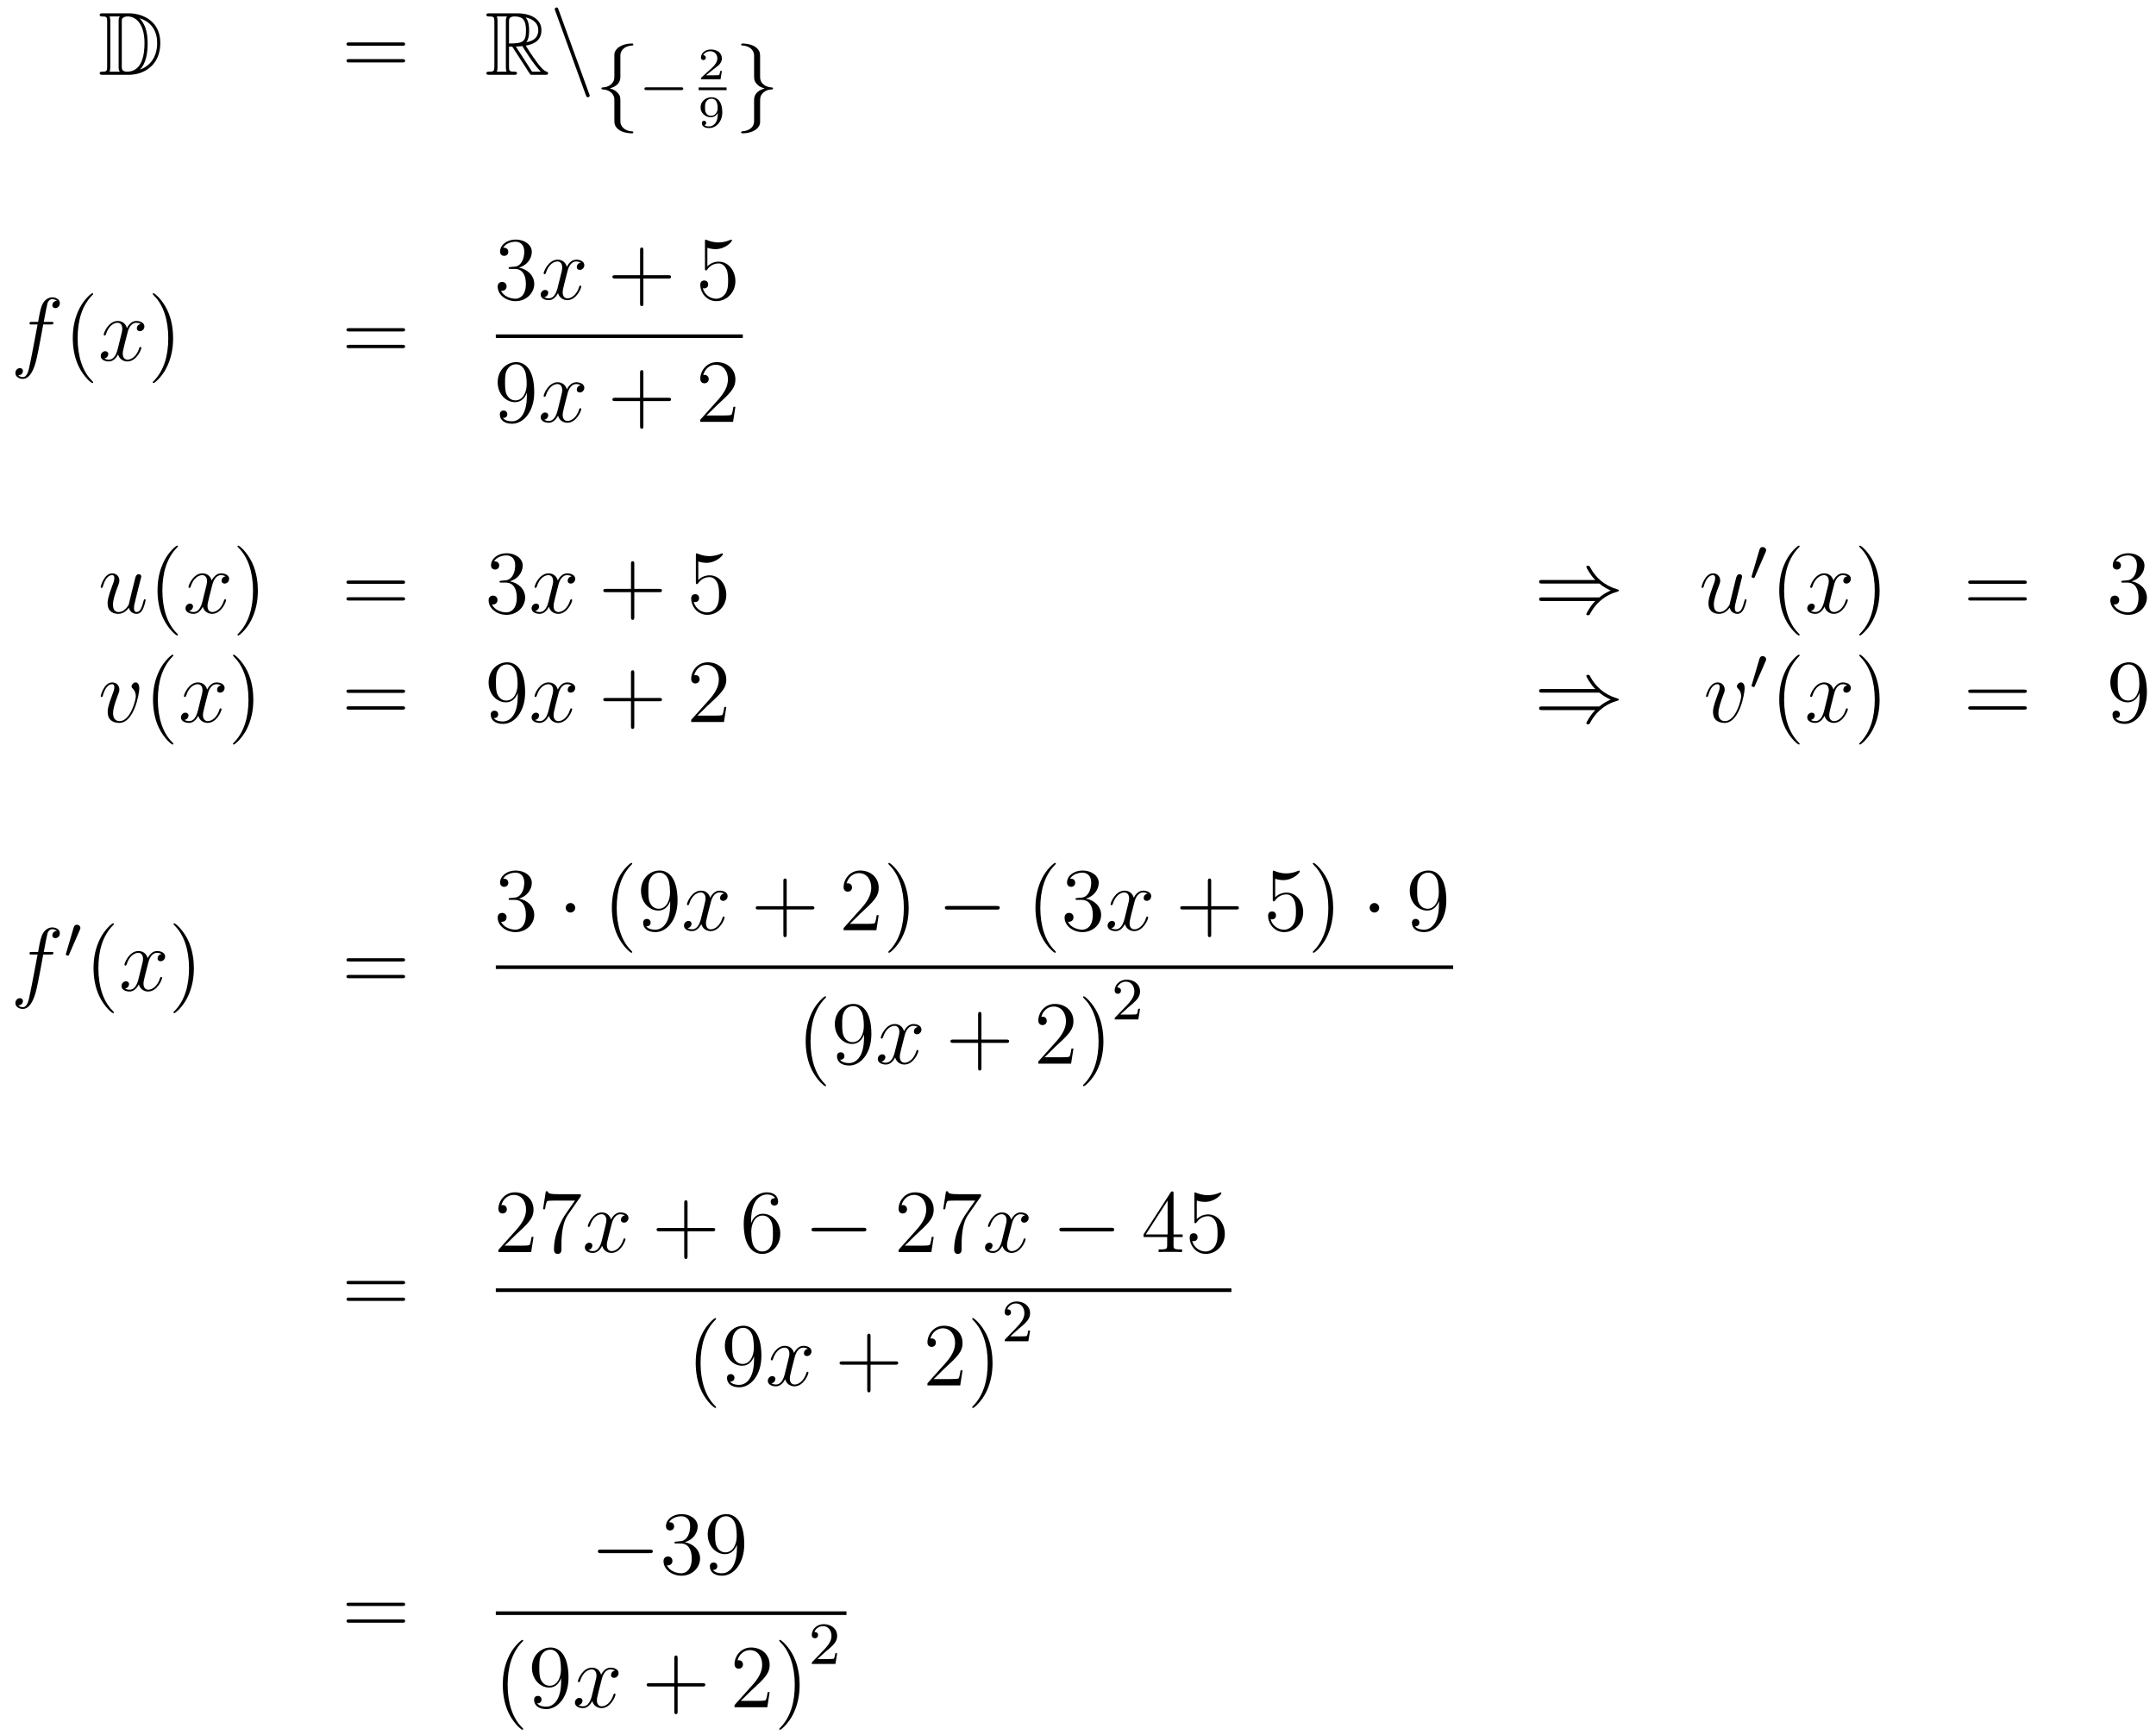 <?xml version='1.0'?>
<!-- This file was generated by dvisvgm 1.14.1 -->
<svg height='231pt' version='1.1' viewBox='0 -231 287 231' width='287pt' xmlns='http://www.w3.org/2000/svg' xmlns:xlink='http://www.w3.org/1999/xlink'>
<g id='page1'>
<g transform='matrix(1 0 0 1 -132 435)'>
<path d='M145.678 -664.228C145.463 -664.228 145.271 -664.228 145.271 -664.013C145.271 -663.81 145.498 -663.81 145.594 -663.81C146.216 -663.81 146.263 -663.714 146.263 -663.129V-657.14C146.263 -656.554 146.216 -656.458 145.606 -656.458C145.487 -656.458 145.271 -656.458 145.271 -656.255C145.271 -656.04 145.463 -656.04 145.678 -656.04H149.121C151.212 -656.04 153.34 -657.343 153.34 -660.284C153.34 -663.141 151.069 -664.228 149.133 -664.228H145.678ZM150.591 -663.571C152.3 -663.021 152.922 -661.706 152.922 -660.284C152.922 -658.252 151.822 -657.152 150.639 -656.733C151.416 -657.546 151.655 -658.873 151.655 -660.26C151.655 -661.981 151.188 -662.926 150.579 -663.571H150.591ZM146.586 -656.458C146.682 -656.673 146.682 -656.96 146.682 -657.116V-663.153C146.682 -663.308 146.682 -663.595 146.586 -663.81H147.949C147.793 -663.631 147.793 -663.368 147.793 -663.201V-657.068C147.793 -656.889 147.793 -656.65 147.949 -656.458H146.586ZM148.212 -663.165C148.212 -663.427 148.212 -663.535 148.427 -663.667C148.535 -663.75 148.75 -663.81 149.001 -663.81C150.005 -663.81 151.236 -662.926 151.236 -660.26C151.236 -658.742 150.926 -656.458 148.917 -656.458C148.212 -656.458 148.212 -656.877 148.212 -657.104V-663.165Z' fill-rule='evenodd'/>
<path d='M185.546 -659.913C185.713 -659.913 185.928 -659.913 185.928 -660.128C185.928 -660.355 185.725 -660.355 185.546 -660.355H178.505C178.337 -660.355 178.122 -660.355 178.122 -660.14C178.122 -659.913 178.326 -659.913 178.505 -659.913H185.546ZM185.546 -657.69C185.713 -657.69 185.928 -657.69 185.928 -657.905C185.928 -658.132 185.725 -658.132 185.546 -658.132H178.505C178.337 -658.132 178.122 -658.132 178.122 -657.917C178.122 -657.69 178.326 -657.69 178.505 -657.69H185.546Z' fill-rule='evenodd'/>
<path d='M199.758 -659.793H200.188L201.982 -657.02C202.1 -656.829 202.387 -656.363 202.519 -656.183C202.603 -656.04 202.638 -656.04 202.914 -656.04H204.563C204.779 -656.04 204.958 -656.04 204.958 -656.255C204.958 -656.351 204.886 -656.434 204.779 -656.458C204.336 -656.554 203.75 -657.343 203.464 -657.726C203.38 -657.845 202.782 -658.634 201.982 -659.925C203.045 -660.116 204.073 -660.571 204.073 -661.993C204.073 -663.655 202.315 -664.228 200.905 -664.228H197.152C196.937 -664.228 196.745 -664.228 196.745 -664.013C196.745 -663.81 196.973 -663.81 197.068 -663.81C197.749 -663.81 197.809 -663.727 197.809 -663.129V-657.14C197.809 -656.542 197.749 -656.458 197.068 -656.458C196.973 -656.458 196.745 -656.458 196.745 -656.255C196.745 -656.04 196.937 -656.04 197.152 -656.04H200.428C200.642 -656.04 200.821 -656.04 200.821 -656.255C200.821 -656.458 200.618 -656.458 200.486 -656.458C199.806 -656.458 199.758 -656.554 199.758 -657.14V-659.793ZM202.064 -660.379C202.399 -660.822 202.435 -661.455 202.435 -661.981C202.435 -662.555 202.363 -663.188 201.982 -663.679C202.471 -663.571 203.654 -663.201 203.654 -661.993C203.654 -661.216 203.296 -660.607 202.064 -660.379ZM199.758 -663.165C199.758 -663.416 199.758 -663.81 200.498 -663.81C201.515 -663.81 202.018 -663.392 202.018 -661.981C202.018 -660.439 201.647 -660.212 199.758 -660.212V-663.165ZM198.132 -656.458C198.227 -656.673 198.227 -657.008 198.227 -657.116V-663.153C198.227 -663.272 198.227 -663.595 198.132 -663.81H199.494C199.339 -663.619 199.339 -663.38 199.339 -663.201V-657.116C199.339 -656.996 199.339 -656.673 199.435 -656.458H198.132ZM200.678 -659.793C200.761 -659.806 200.809 -659.817 200.905 -659.817C201.084 -659.817 201.347 -659.841 201.527 -659.865C201.706 -659.578 202.997 -657.451 203.989 -656.458H202.83L200.678 -659.793Z' fill-rule='evenodd'/>
<path d='M209.984 -653.338C210.044 -653.171 210.103 -653.052 210.259 -653.052C210.391 -653.052 210.498 -653.159 210.498 -653.291C210.498 -653.314 210.498 -653.338 210.438 -653.482L206.351 -664.719C206.279 -664.922 206.243 -665.006 206.087 -665.006C205.956 -665.006 205.848 -664.898 205.848 -664.767C205.848 -664.743 205.848 -664.719 205.908 -664.575L209.984 -653.338Z' fill-rule='evenodd'/>
<path d='M214.583 -658.616C214.583 -659.094 214.894 -659.859 216.197 -659.943C216.257 -659.954 216.305 -660.002 216.305 -660.074C216.305 -660.206 216.209 -660.206 216.077 -660.206C214.882 -660.206 213.794 -659.596 213.782 -658.711V-655.986C213.782 -655.52 213.782 -655.137 213.304 -654.742C212.886 -654.396 212.431 -654.372 212.168 -654.36C212.108 -654.348 212.06 -654.3 212.06 -654.228C212.06 -654.109 212.132 -654.109 212.252 -654.097C213.041 -654.049 213.614 -653.619 213.746 -653.033C213.782 -652.902 213.782 -652.878 213.782 -652.447V-650.08C213.782 -649.578 213.782 -649.196 214.356 -648.742C214.822 -648.383 215.611 -648.252 216.077 -648.252C216.209 -648.252 216.305 -648.252 216.305 -648.383C216.305 -648.502 216.233 -648.502 216.113 -648.514C215.36 -648.562 214.775 -648.945 214.619 -649.554C214.583 -649.662 214.583 -649.686 214.583 -650.116V-652.627C214.583 -653.177 214.488 -653.38 214.105 -653.762C213.853 -654.013 213.508 -654.133 213.173 -654.228C214.153 -654.503 214.583 -655.053 214.583 -655.747V-658.616Z' fill-rule='evenodd'/>
<path d='M222.65 -654.009C222.778 -654.009 222.953 -654.009 222.953 -654.192C222.953 -654.375 222.778 -654.375 222.65 -654.375H218.084C217.956 -654.375 217.781 -654.375 217.781 -654.192C217.781 -654.009 217.956 -654.009 218.084 -654.009H222.65Z' fill-rule='evenodd'/>
<path d='M228.096 -656.557H227.875C227.863 -656.474 227.803 -656.079 227.713 -656.014C227.672 -655.978 227.188 -655.978 227.104 -655.978H225.986L226.751 -656.599C226.955 -656.761 227.486 -657.143 227.672 -657.322C227.851 -657.502 228.096 -657.806 228.096 -658.231C228.096 -658.977 227.42 -659.414 226.62 -659.414C225.848 -659.414 225.311 -658.906 225.311 -658.344C225.311 -658.039 225.568 -658.003 225.634 -658.003C225.782 -658.003 225.956 -658.111 225.956 -658.326C225.956 -658.458 225.878 -658.649 225.616 -658.649C225.752 -658.954 226.117 -659.181 226.53 -659.181C227.158 -659.181 227.492 -658.715 227.492 -658.231C227.492 -657.806 227.212 -657.37 226.793 -656.988L225.377 -655.691C225.317 -655.631 225.311 -655.625 225.311 -655.44H227.911L228.096 -656.557Z' fill-rule='evenodd'/>
<path d='M225 -654H228.719V-654.359H225'/>
<path d='M227.552 -650.962C227.552 -650.508 227.51 -650.06 227.296 -649.702C227.146 -649.468 226.859 -649.17 226.392 -649.17C226.255 -649.17 225.932 -649.188 225.764 -649.343C225.956 -649.385 226.01 -649.516 226.01 -649.63C226.01 -649.785 225.902 -649.917 225.724 -649.917C225.544 -649.917 225.43 -649.803 225.43 -649.618C225.43 -649.134 225.878 -648.954 226.398 -648.954C227.32 -648.954 228.15 -649.791 228.15 -651.04C228.15 -652.492 227.486 -653.054 226.721 -653.054C225.95 -653.054 225.257 -652.504 225.257 -651.715C225.257 -651.267 225.424 -651.016 225.64 -650.801C225.902 -650.544 226.189 -650.389 226.626 -650.389C227.146 -650.389 227.426 -650.729 227.552 -650.962ZM226.656 -650.58C226.285 -650.58 226.123 -650.765 226.028 -650.891C225.86 -651.117 225.854 -651.375 225.854 -651.715C225.854 -652.068 225.854 -652.301 226.052 -652.546C226.219 -652.749 226.416 -652.857 226.728 -652.857C227.534 -652.857 227.534 -651.835 227.534 -651.596C227.534 -651.058 227.182 -650.58 226.656 -650.58Z' fill-rule='evenodd'/>
<path d='M232.382 -649.841C232.382 -649.363 232.072 -648.598 230.768 -648.514C230.708 -648.502 230.66 -648.455 230.66 -648.383C230.66 -648.252 230.792 -648.252 230.899 -648.252C232.06 -648.252 233.171 -648.837 233.183 -649.746V-652.471C233.183 -652.938 233.183 -653.32 233.662 -653.714C234.079 -654.061 234.534 -654.085 234.797 -654.097C234.857 -654.109 234.905 -654.157 234.905 -654.228C234.905 -654.348 234.833 -654.348 234.713 -654.36C233.924 -654.408 233.351 -654.838 233.219 -655.424C233.183 -655.555 233.183 -655.579 233.183 -656.01V-658.377C233.183 -658.879 233.183 -659.261 232.609 -659.715C232.13 -660.086 231.306 -660.206 230.899 -660.206C230.792 -660.206 230.66 -660.206 230.66 -660.074C230.66 -659.954 230.732 -659.954 230.852 -659.943C231.605 -659.895 232.19 -659.512 232.346 -658.902C232.382 -658.795 232.382 -658.771 232.382 -658.341V-655.83C232.382 -655.281 232.478 -655.077 232.86 -654.695C233.111 -654.444 233.458 -654.324 233.792 -654.228C232.812 -653.953 232.382 -653.404 232.382 -652.71V-649.841Z' fill-rule='evenodd'/>
<path d='M138.772 -622.806C139.011 -622.806 139.106 -622.806 139.106 -623.033C139.106 -623.152 139.011 -623.152 138.795 -623.152H137.827C138.054 -624.383 138.222 -625.232 138.317 -625.615C138.389 -625.902 138.64 -626.177 138.951 -626.177C139.202 -626.177 139.453 -626.069 139.572 -625.962C139.106 -625.914 138.963 -625.567 138.963 -625.364C138.963 -625.125 139.142 -624.981 139.369 -624.981C139.608 -624.981 139.967 -625.184 139.967 -625.639C139.967 -626.141 139.465 -626.416 138.939 -626.416C138.425 -626.416 137.923 -626.033 137.684 -625.567C137.468 -625.148 137.349 -624.718 137.074 -623.152H136.273C136.046 -623.152 135.927 -623.152 135.927 -622.937C135.927 -622.806 135.998 -622.806 136.237 -622.806H137.002C136.787 -621.694 136.297 -618.992 136.022 -617.713C135.819 -616.673 135.64 -615.8 135.042 -615.8C135.006 -615.8 134.659 -615.8 134.444 -616.027C135.054 -616.075 135.054 -616.601 135.054 -616.613C135.054 -616.852 134.874 -616.996 134.648 -616.996C134.408 -616.996 134.05 -616.792 134.05 -616.338C134.05 -615.824 134.576 -615.561 135.042 -615.561C136.261 -615.561 136.763 -617.749 136.895 -618.347C137.11 -619.267 137.696 -622.447 137.755 -622.806H138.772Z' fill-rule='evenodd'/>
<path d='M144.403 -615.095C144.403 -615.131 144.403 -615.155 144.2 -615.358C143.004 -616.566 142.335 -618.538 142.335 -620.977C142.335 -623.296 142.897 -625.292 144.283 -626.703C144.403 -626.81 144.403 -626.834 144.403 -626.87C144.403 -626.942 144.343 -626.966 144.295 -626.966C144.14 -626.966 143.16 -626.105 142.574 -624.933C141.964 -623.726 141.689 -622.447 141.689 -620.977C141.689 -619.912 141.857 -618.49 142.478 -617.211C143.183 -615.777 144.164 -614.999 144.295 -614.999C144.343 -614.999 144.403 -615.023 144.403 -615.095Z' fill-rule='evenodd'/>
<path d='M150.743 -622.877C150.36 -622.806 150.217 -622.519 150.217 -622.292C150.217 -622.005 150.444 -621.909 150.611 -621.909C150.97 -621.909 151.221 -622.22 151.221 -622.542C151.221 -623.045 150.647 -623.272 150.145 -623.272C149.416 -623.272 149.009 -622.554 148.902 -622.327C148.627 -623.224 147.885 -623.272 147.67 -623.272C146.451 -623.272 145.806 -621.706 145.806 -621.443C145.806 -621.395 145.853 -621.335 145.937 -621.335C146.033 -621.335 146.057 -621.407 146.08 -621.455C146.487 -622.782 147.288 -623.033 147.635 -623.033C148.173 -623.033 148.28 -622.531 148.28 -622.244C148.28 -621.981 148.208 -621.706 148.065 -621.132L147.659 -619.494C147.479 -618.777 147.133 -618.12 146.499 -618.12C146.439 -618.12 146.14 -618.12 145.889 -618.275C146.319 -618.359 146.415 -618.717 146.415 -618.861C146.415 -619.1 146.236 -619.243 146.009 -619.243C145.722 -619.243 145.411 -618.992 145.411 -618.61C145.411 -618.108 145.973 -617.88 146.487 -617.88C147.061 -617.88 147.467 -618.335 147.718 -618.825C147.909 -618.12 148.507 -617.88 148.95 -617.88C150.169 -617.88 150.814 -619.447 150.814 -619.709C150.814 -619.769 150.766 -619.817 150.695 -619.817C150.587 -619.817 150.575 -619.757 150.54 -619.662C150.217 -618.61 149.523 -618.12 148.986 -618.12C148.567 -618.12 148.34 -618.43 148.34 -618.92C148.34 -619.183 148.388 -619.375 148.579 -620.164L148.997 -621.789C149.177 -622.507 149.583 -623.033 150.133 -623.033C150.157 -623.033 150.492 -623.033 150.743 -622.877Z' fill-rule='evenodd'/>
<path d='M155.045 -620.977C155.045 -621.885 154.926 -623.367 154.256 -624.754C153.551 -626.188 152.571 -626.966 152.439 -626.966C152.391 -626.966 152.332 -626.942 152.332 -626.87C152.332 -626.834 152.332 -626.81 152.535 -626.607C153.73 -625.4 154.4 -623.427 154.4 -620.988C154.4 -618.669 153.838 -616.673 152.451 -615.262C152.332 -615.155 152.332 -615.131 152.332 -615.095C152.332 -615.023 152.391 -614.999 152.439 -614.999C152.594 -614.999 153.575 -615.86 154.161 -617.032C154.77 -618.251 155.045 -619.542 155.045 -620.977Z' fill-rule='evenodd'/>
<path d='M185.542 -621.873C185.709 -621.873 185.924 -621.873 185.924 -622.088C185.924 -622.315 185.721 -622.315 185.542 -622.315H178.501C178.333 -622.315 178.118 -622.315 178.118 -622.1C178.118 -621.873 178.321 -621.873 178.501 -621.873H185.542ZM185.542 -619.65C185.709 -619.65 185.924 -619.65 185.924 -619.865C185.924 -620.092 185.721 -620.092 185.542 -620.092H178.501C178.333 -620.092 178.118 -620.092 178.118 -619.877C178.118 -619.65 178.321 -619.65 178.501 -619.65H185.542Z' fill-rule='evenodd'/>
<path d='M199.96 -630.452C199.757 -630.44 199.709 -630.427 199.709 -630.32C199.709 -630.201 199.769 -630.201 199.984 -630.201H200.533C201.55 -630.201 202.003 -629.364 202.003 -628.216C202.003 -626.65 201.191 -626.232 200.605 -626.232C200.032 -626.232 199.051 -626.507 198.704 -627.296C199.087 -627.236 199.434 -627.451 199.434 -627.881C199.434 -628.228 199.182 -628.467 198.848 -628.467C198.56 -628.467 198.25 -628.3 198.25 -627.846C198.25 -626.782 199.314 -625.909 200.641 -625.909C202.063 -625.909 203.116 -626.997 203.116 -628.204C203.116 -629.304 202.231 -630.165 201.083 -630.368C202.123 -630.667 202.793 -631.539 202.793 -632.472C202.793 -633.416 201.812 -634.109 200.653 -634.109C199.458 -634.109 198.572 -633.38 198.572 -632.508C198.572 -632.029 198.943 -631.934 199.123 -631.934C199.374 -631.934 199.661 -632.113 199.661 -632.472C199.661 -632.854 199.374 -633.022 199.111 -633.022C199.039 -633.022 199.015 -633.022 198.979 -633.01C199.434 -633.822 200.557 -633.822 200.617 -633.822C201.012 -633.822 201.788 -633.643 201.788 -632.472C201.788 -632.245 201.752 -631.575 201.406 -631.061C201.048 -630.535 200.641 -630.499 200.318 -630.487L199.96 -630.452Z' fill-rule='evenodd'/>
<path d='M209.305 -631.037C208.922 -630.966 208.78 -630.679 208.78 -630.452C208.78 -630.165 209.006 -630.069 209.173 -630.069C209.532 -630.069 209.783 -630.38 209.783 -630.702C209.783 -631.205 209.209 -631.432 208.708 -631.432C207.978 -631.432 207.571 -630.714 207.464 -630.487C207.19 -631.384 206.448 -631.432 206.233 -631.432C205.014 -631.432 204.368 -629.866 204.368 -629.603C204.368 -629.555 204.415 -629.495 204.499 -629.495C204.595 -629.495 204.619 -629.567 204.643 -629.615C205.05 -630.942 205.85 -631.193 206.197 -631.193C206.735 -631.193 206.843 -630.691 206.843 -630.404C206.843 -630.141 206.771 -629.866 206.627 -629.292L206.221 -627.654C206.041 -626.937 205.696 -626.28 205.062 -626.28C205.002 -626.28 204.703 -626.28 204.451 -626.435C204.882 -626.519 204.978 -626.877 204.978 -627.021C204.978 -627.26 204.798 -627.403 204.571 -627.403C204.284 -627.403 203.974 -627.152 203.974 -626.77C203.974 -626.268 204.535 -626.04 205.05 -626.04C205.624 -626.04 206.03 -626.495 206.281 -626.985C206.472 -626.28 207.07 -626.04 207.512 -626.04C208.732 -626.04 209.377 -627.607 209.377 -627.869C209.377 -627.929 209.329 -627.977 209.257 -627.977C209.15 -627.977 209.137 -627.917 209.102 -627.822C208.78 -626.77 208.086 -626.28 207.548 -626.28C207.13 -626.28 206.903 -626.59 206.903 -627.08C206.903 -627.343 206.95 -627.535 207.142 -628.324L207.56 -629.949C207.739 -630.667 208.146 -631.193 208.696 -631.193C208.72 -631.193 209.054 -631.193 209.305 -631.037Z' fill-rule='evenodd'/>
<path d='M217.646 -628.921H220.945C221.113 -628.921 221.328 -628.921 221.328 -629.137C221.328 -629.364 221.125 -629.364 220.945 -629.364H217.646V-632.663C217.646 -632.83 217.646 -633.046 217.43 -633.046C217.204 -633.046 217.204 -632.842 217.204 -632.663V-629.364H213.905C213.737 -629.364 213.522 -629.364 213.522 -629.148C213.522 -628.921 213.725 -628.921 213.905 -628.921H217.204V-625.622C217.204 -625.455 217.204 -625.24 217.42 -625.24C217.646 -625.24 217.646 -625.443 217.646 -625.622V-628.921Z' fill-rule='evenodd'/>
<path d='M226.164 -633.01C226.678 -632.842 227.096 -632.83 227.228 -632.83C228.578 -632.83 229.439 -633.822 229.439 -633.99C229.439 -634.038 229.415 -634.098 229.344 -634.098C229.32 -634.098 229.296 -634.098 229.188 -634.05C228.518 -633.763 227.945 -633.727 227.634 -633.727C226.846 -633.727 226.284 -633.966 226.056 -634.062C225.972 -634.098 225.949 -634.098 225.937 -634.098C225.841 -634.098 225.841 -634.026 225.841 -633.834V-630.284C225.841 -630.069 225.841 -629.997 225.985 -629.997C226.044 -629.997 226.056 -630.009 226.176 -630.153C226.511 -630.643 227.072 -630.93 227.67 -630.93C228.304 -630.93 228.614 -630.344 228.71 -630.141C228.913 -629.674 228.925 -629.089 228.925 -628.634C228.925 -628.18 228.925 -627.499 228.59 -626.961C228.328 -626.531 227.861 -626.232 227.335 -626.232C226.547 -626.232 225.769 -626.77 225.554 -627.642C225.614 -627.618 225.685 -627.607 225.745 -627.607C225.949 -627.607 226.272 -627.726 226.272 -628.132C226.272 -628.467 226.044 -628.658 225.745 -628.658C225.53 -628.658 225.22 -628.551 225.22 -628.085C225.22 -627.068 226.032 -625.909 227.359 -625.909C228.71 -625.909 229.894 -627.045 229.894 -628.563C229.894 -629.985 228.937 -631.169 227.682 -631.169C227 -631.169 226.475 -630.87 226.164 -630.535V-633.01Z' fill-rule='evenodd'/>
<path d='M198 -621H230.879V-621.48H198'/>
<path d='M202.135 -613.319C202.135 -610.497 200.88 -609.912 200.162 -609.912C199.876 -609.912 199.242 -609.948 198.943 -610.366H199.015C199.099 -610.342 199.529 -610.414 199.529 -610.856C199.529 -611.119 199.35 -611.346 199.039 -611.346S198.536 -611.143 198.536 -610.832C198.536 -610.091 199.135 -609.589 200.174 -609.589C201.67 -609.589 203.116 -611.179 203.116 -613.773C203.116 -616.988 201.776 -617.789 200.725 -617.789C199.41 -617.789 198.25 -616.69 198.25 -615.112C198.25 -613.534 199.362 -612.458 200.557 -612.458C201.442 -612.458 201.896 -613.103 202.135 -613.713V-613.319ZM200.605 -612.697C199.852 -612.697 199.529 -613.307 199.422 -613.534C199.23 -613.988 199.23 -614.562 199.23 -615.1C199.23 -615.769 199.23 -616.343 199.541 -616.833C199.757 -617.156 200.08 -617.502 200.725 -617.502C201.406 -617.502 201.752 -616.905 201.872 -616.63C202.111 -616.044 202.111 -615.028 202.111 -614.849C202.111 -613.845 201.656 -612.697 200.605 -612.697Z' fill-rule='evenodd'/>
<path d='M209.305 -614.717C208.922 -614.646 208.78 -614.359 208.78 -614.132C208.78 -613.845 209.006 -613.749 209.173 -613.749C209.532 -613.749 209.783 -614.06 209.783 -614.382C209.783 -614.885 209.209 -615.112 208.708 -615.112C207.978 -615.112 207.571 -614.394 207.464 -614.167C207.19 -615.064 206.448 -615.112 206.233 -615.112C205.014 -615.112 204.368 -613.546 204.368 -613.283C204.368 -613.235 204.415 -613.175 204.499 -613.175C204.595 -613.175 204.619 -613.247 204.643 -613.295C205.05 -614.622 205.85 -614.873 206.197 -614.873C206.735 -614.873 206.843 -614.371 206.843 -614.084C206.843 -613.821 206.771 -613.546 206.627 -612.972L206.221 -611.334C206.041 -610.617 205.696 -609.96 205.062 -609.96C205.002 -609.96 204.703 -609.96 204.451 -610.115C204.882 -610.199 204.978 -610.557 204.978 -610.701C204.978 -610.94 204.798 -611.083 204.571 -611.083C204.284 -611.083 203.974 -610.832 203.974 -610.45C203.974 -609.948 204.535 -609.72 205.05 -609.72C205.624 -609.72 206.03 -610.175 206.281 -610.665C206.472 -609.96 207.07 -609.72 207.512 -609.72C208.732 -609.72 209.377 -611.287 209.377 -611.549C209.377 -611.609 209.329 -611.657 209.257 -611.657C209.15 -611.657 209.137 -611.597 209.102 -611.502C208.78 -610.45 208.086 -609.96 207.548 -609.96C207.13 -609.96 206.903 -610.27 206.903 -610.76C206.903 -611.023 206.95 -611.215 207.142 -612.004L207.56 -613.629C207.739 -614.347 208.146 -614.873 208.696 -614.873C208.72 -614.873 209.054 -614.873 209.305 -614.717Z' fill-rule='evenodd'/>
<path d='M217.646 -612.601H220.945C221.113 -612.601 221.328 -612.601 221.328 -612.817C221.328 -613.044 221.125 -613.044 220.945 -613.044H217.646V-616.343C217.646 -616.51 217.646 -616.726 217.43 -616.726C217.204 -616.726 217.204 -616.522 217.204 -616.343V-613.044H213.905C213.737 -613.044 213.522 -613.044 213.522 -612.828C213.522 -612.601 213.725 -612.601 213.905 -612.601H217.204V-609.302C217.204 -609.135 217.204 -608.92 217.42 -608.92C217.646 -608.92 217.646 -609.123 217.646 -609.302V-612.601Z' fill-rule='evenodd'/>
<path d='M229.894 -611.848H229.631C229.595 -611.645 229.499 -610.987 229.379 -610.796C229.296 -610.689 228.614 -610.689 228.256 -610.689H226.044C226.367 -610.964 227.096 -611.729 227.407 -612.016C229.224 -613.689 229.894 -614.311 229.894 -615.494C229.894 -616.869 228.805 -617.789 227.419 -617.789C226.032 -617.789 225.22 -616.606 225.22 -615.578C225.22 -614.968 225.745 -614.968 225.781 -614.968C226.032 -614.968 226.343 -615.147 226.343 -615.53C226.343 -615.865 226.116 -616.092 225.781 -616.092C225.673 -616.092 225.65 -616.092 225.614 -616.08C225.841 -616.893 226.487 -617.443 227.263 -617.443C228.28 -617.443 228.901 -616.594 228.901 -615.494C228.901 -614.478 228.316 -613.593 227.634 -612.828L225.22 -610.127V-609.84H229.583L229.894 -611.848Z' fill-rule='evenodd'/>
<path d='M149.156 -585.094C149.312 -584.424 149.886 -584.28 150.173 -584.28C150.555 -584.28 150.842 -584.532 151.033 -584.938C151.236 -585.368 151.392 -586.074 151.392 -586.109C151.392 -586.169 151.344 -586.217 151.272 -586.217C151.165 -586.217 151.153 -586.157 151.105 -585.978C150.89 -585.154 150.674 -584.52 150.196 -584.52C149.838 -584.52 149.838 -584.914 149.838 -585.07C149.838 -585.344 149.873 -585.464 149.993 -585.966C150.077 -586.289 150.161 -586.612 150.232 -586.946L150.722 -588.895C150.806 -589.194 150.806 -589.218 150.806 -589.254C150.806 -589.433 150.663 -589.552 150.483 -589.552C150.137 -589.552 150.053 -589.254 149.981 -588.954C149.862 -588.488 149.216 -585.918 149.133 -585.499C149.121 -585.499 148.654 -584.52 147.782 -584.52C147.16 -584.52 147.04 -585.058 147.04 -585.499C147.04 -586.181 147.375 -587.137 147.686 -587.939C147.829 -588.32 147.889 -588.476 147.889 -588.715C147.889 -589.229 147.519 -589.672 146.945 -589.672C145.845 -589.672 145.403 -587.939 145.403 -587.843C145.403 -587.795 145.451 -587.735 145.534 -587.735C145.642 -587.735 145.654 -587.783 145.702 -587.951C145.988 -588.978 146.455 -589.433 146.909 -589.433C147.028 -589.433 147.22 -589.421 147.22 -589.038C147.22 -588.727 147.088 -588.38 146.909 -587.927C146.383 -586.504 146.323 -586.05 146.323 -585.691C146.323 -584.472 147.244 -584.28 147.734 -584.28C148.499 -584.28 148.917 -584.807 149.156 -585.094Z' fill-rule='evenodd'/>
<path d='M155.684 -581.495C155.684 -581.531 155.684 -581.555 155.481 -581.758C154.285 -582.966 153.616 -584.938 153.616 -587.376C153.616 -589.696 154.178 -591.692 155.564 -593.102C155.684 -593.21 155.684 -593.234 155.684 -593.27C155.684 -593.341 155.624 -593.365 155.576 -593.365C155.421 -593.365 154.441 -592.505 153.855 -591.334C153.245 -590.126 152.97 -588.847 152.97 -587.376C152.97 -586.313 153.138 -584.89 153.759 -583.61C154.464 -582.176 155.445 -581.399 155.576 -581.399C155.624 -581.399 155.684 -581.424 155.684 -581.495Z' fill-rule='evenodd'/>
<path d='M162.024 -589.277C161.641 -589.206 161.498 -588.919 161.498 -588.691C161.498 -588.404 161.725 -588.31 161.892 -588.31C162.251 -588.31 162.502 -588.619 162.502 -588.942C162.502 -589.445 161.928 -589.672 161.426 -589.672C160.697 -589.672 160.29 -588.954 160.183 -588.727C159.908 -589.624 159.166 -589.672 158.951 -589.672C157.732 -589.672 157.086 -588.106 157.086 -587.843C157.086 -587.795 157.134 -587.735 157.218 -587.735C157.314 -587.735 157.338 -587.807 157.361 -587.855C157.768 -589.182 158.569 -589.433 158.916 -589.433C159.454 -589.433 159.561 -588.931 159.561 -588.643C159.561 -588.38 159.489 -588.106 159.346 -587.532L158.94 -585.894C158.76 -585.176 158.414 -584.52 157.78 -584.52C157.72 -584.52 157.421 -584.52 157.17 -584.675C157.6 -584.759 157.696 -585.118 157.696 -585.26C157.696 -585.499 157.517 -585.643 157.29 -585.643C157.003 -585.643 156.692 -585.392 156.692 -585.01C156.692 -584.508 157.254 -584.28 157.768 -584.28C158.342 -584.28 158.748 -584.735 158.999 -585.224C159.19 -584.52 159.788 -584.28 160.23 -584.28C161.45 -584.28 162.095 -585.846 162.095 -586.109C162.095 -586.169 162.047 -586.217 161.976 -586.217C161.868 -586.217 161.856 -586.157 161.82 -586.062C161.498 -585.01 160.804 -584.52 160.266 -584.52C159.848 -584.52 159.621 -584.831 159.621 -585.32C159.621 -585.583 159.669 -585.775 159.86 -586.564L160.278 -588.19C160.458 -588.906 160.864 -589.433 161.414 -589.433C161.438 -589.433 161.773 -589.433 162.024 -589.277Z' fill-rule='evenodd'/>
<path d='M166.326 -587.376C166.326 -588.284 166.207 -589.768 165.537 -591.154C164.832 -592.589 163.852 -593.365 163.72 -593.365C163.672 -593.365 163.613 -593.341 163.613 -593.27C163.613 -593.234 163.613 -593.21 163.816 -593.006C165.011 -591.799 165.681 -589.828 165.681 -587.388C165.681 -585.07 165.119 -583.073 163.732 -581.663C163.613 -581.555 163.613 -581.531 163.613 -581.495C163.613 -581.424 163.672 -581.399 163.72 -581.399C163.875 -581.399 164.856 -582.26 165.442 -583.432C166.051 -584.651 166.326 -585.942 166.326 -587.376Z' fill-rule='evenodd'/>
<path d='M185.543 -588.274C185.71 -588.274 185.925 -588.274 185.925 -588.488C185.925 -588.715 185.722 -588.715 185.543 -588.715H178.502C178.334 -588.715 178.119 -588.715 178.119 -588.5C178.119 -588.274 178.322 -588.274 178.502 -588.274H185.543ZM185.543 -586.05C185.71 -586.05 185.925 -586.05 185.925 -586.265C185.925 -586.492 185.722 -586.492 185.543 -586.492H178.502C178.334 -586.492 178.119 -586.492 178.119 -586.277C178.119 -586.05 178.322 -586.05 178.502 -586.05H185.543Z' fill-rule='evenodd'/>
<path d='M198.75 -588.691C198.547 -588.679 198.499 -588.667 198.499 -588.56C198.499 -588.44 198.559 -588.44 198.774 -588.44H199.325C200.34 -588.44 200.795 -587.604 200.795 -586.457C200.795 -584.89 199.981 -584.472 199.396 -584.472C198.822 -584.472 197.842 -584.747 197.495 -585.535C197.878 -585.476 198.224 -585.691 198.224 -586.121C198.224 -586.468 197.974 -586.708 197.639 -586.708C197.352 -586.708 197.041 -586.54 197.041 -586.086C197.041 -585.022 198.104 -584.149 199.432 -584.149C200.855 -584.149 201.906 -585.236 201.906 -586.444C201.906 -587.544 201.022 -588.404 199.874 -588.608C200.914 -588.906 201.583 -589.78 201.583 -590.712C201.583 -591.656 200.603 -592.349 199.444 -592.349C198.248 -592.349 197.364 -591.62 197.364 -590.748C197.364 -590.269 197.735 -590.173 197.914 -590.173C198.164 -590.173 198.451 -590.353 198.451 -590.712C198.451 -591.095 198.164 -591.262 197.902 -591.262C197.83 -591.262 197.806 -591.262 197.77 -591.25C198.224 -592.062 199.348 -592.062 199.408 -592.062C199.802 -592.062 200.579 -591.883 200.579 -590.712C200.579 -590.485 200.544 -589.816 200.197 -589.301C199.838 -588.775 199.432 -588.739 199.109 -588.727L198.75 -588.691Z' fill-rule='evenodd'/>
<path d='M208.096 -589.277C207.714 -589.206 207.57 -588.919 207.57 -588.691C207.57 -588.404 207.797 -588.31 207.965 -588.31C208.324 -588.31 208.574 -588.619 208.574 -588.942C208.574 -589.445 208.001 -589.672 207.498 -589.672C206.77 -589.672 206.363 -588.954 206.255 -588.727C205.98 -589.624 205.238 -589.672 205.024 -589.672C203.804 -589.672 203.159 -588.106 203.159 -587.843C203.159 -587.795 203.207 -587.735 203.291 -587.735C203.386 -587.735 203.41 -587.807 203.434 -587.855C203.84 -589.182 204.641 -589.433 204.988 -589.433C205.526 -589.433 205.633 -588.931 205.633 -588.643C205.633 -588.38 205.561 -588.106 205.418 -587.532L205.012 -585.894C204.833 -585.176 204.486 -584.52 203.852 -584.52C203.792 -584.52 203.494 -584.52 203.243 -584.675C203.672 -584.759 203.768 -585.118 203.768 -585.26C203.768 -585.499 203.59 -585.643 203.362 -585.643C203.075 -585.643 202.764 -585.392 202.764 -585.01C202.764 -584.508 203.327 -584.28 203.84 -584.28C204.414 -584.28 204.821 -584.735 205.072 -585.224C205.262 -584.52 205.861 -584.28 206.303 -584.28C207.522 -584.28 208.168 -585.846 208.168 -586.109C208.168 -586.169 208.12 -586.217 208.048 -586.217C207.941 -586.217 207.929 -586.157 207.893 -586.062C207.57 -585.01 206.876 -584.52 206.339 -584.52C205.92 -584.52 205.693 -584.831 205.693 -585.32C205.693 -585.583 205.741 -585.775 205.932 -586.564L206.351 -588.19C206.53 -588.906 206.936 -589.433 207.486 -589.433C207.51 -589.433 207.845 -589.433 208.096 -589.277Z' fill-rule='evenodd'/>
<path d='M216.437 -587.161H219.737C219.904 -587.161 220.118 -587.161 220.118 -587.376C220.118 -587.604 219.916 -587.604 219.737 -587.604H216.437V-590.903C216.437 -591.071 216.437 -591.286 216.222 -591.286C215.995 -591.286 215.995 -591.082 215.995 -590.903V-587.604H212.695C212.528 -587.604 212.312 -587.604 212.312 -587.388C212.312 -587.161 212.516 -587.161 212.695 -587.161H215.995V-583.862C215.995 -583.694 215.995 -583.48 216.21 -583.48C216.437 -583.48 216.437 -583.682 216.437 -583.862V-587.161Z' fill-rule='evenodd'/>
<path d='M224.954 -591.25C225.468 -591.082 225.887 -591.071 226.019 -591.071C227.37 -591.071 228.23 -592.062 228.23 -592.23C228.23 -592.278 228.206 -592.338 228.134 -592.338C228.11 -592.338 228.086 -592.338 227.978 -592.29C227.31 -592.003 226.735 -591.967 226.426 -591.967C225.636 -591.967 225.074 -592.206 224.848 -592.302C224.764 -592.338 224.74 -592.338 224.728 -592.338C224.632 -592.338 224.632 -592.266 224.632 -592.074V-588.524C224.632 -588.31 224.632 -588.238 224.776 -588.238C224.836 -588.238 224.848 -588.25 224.966 -588.392C225.301 -588.883 225.863 -589.17 226.46 -589.17C227.094 -589.17 227.405 -588.584 227.501 -588.38C227.705 -587.915 227.716 -587.329 227.716 -586.874C227.716 -586.421 227.716 -585.739 227.382 -585.2C227.118 -584.771 226.652 -584.472 226.126 -584.472C225.337 -584.472 224.56 -585.01 224.345 -585.882C224.405 -585.858 224.477 -585.846 224.537 -585.846C224.74 -585.846 225.062 -585.966 225.062 -586.373C225.062 -586.708 224.836 -586.898 224.537 -586.898C224.321 -586.898 224.01 -586.79 224.01 -586.325C224.01 -585.308 224.824 -584.149 226.15 -584.149C227.501 -584.149 228.684 -585.284 228.684 -586.802C228.684 -588.226 227.728 -589.409 226.472 -589.409C225.792 -589.409 225.265 -589.11 224.954 -588.775V-591.25Z' fill-rule='evenodd'/>
<path d='M344.902 -588.31C345.404 -587.879 346.014 -587.568 346.409 -587.388C345.978 -587.197 345.392 -586.886 344.902 -586.468H337.312C337.108 -586.468 336.881 -586.468 336.881 -586.229S337.096 -585.99 337.3 -585.99H344.364C343.79 -585.44 343.169 -584.388 343.169 -584.232C343.169 -584.101 343.324 -584.101 343.396 -584.101C343.492 -584.101 343.576 -584.101 343.624 -584.197C343.874 -584.651 344.209 -585.284 344.986 -585.978C345.811 -586.708 346.612 -587.03 347.233 -587.209C347.436 -587.281 347.448 -587.293 347.472 -587.317C347.496 -587.329 347.496 -587.365 347.496 -587.388C347.496 -587.412 347.496 -587.436 347.484 -587.46L347.448 -587.484C347.424 -587.496 347.412 -587.508 347.185 -587.58C345.571 -588.058 344.376 -589.146 343.706 -590.425C343.576 -590.664 343.564 -590.676 343.396 -590.676C343.324 -590.676 343.169 -590.676 343.169 -590.544C343.169 -590.389 343.778 -589.349 344.364 -588.787H337.3C337.096 -588.787 336.881 -588.787 336.881 -588.548S337.108 -588.31 337.312 -588.31H344.902Z' fill-rule='evenodd'/>
<path d='M362.256 -585.094C362.411 -584.424 362.986 -584.28 363.272 -584.28C363.654 -584.28 363.941 -584.532 364.133 -584.938C364.336 -585.368 364.492 -586.074 364.492 -586.109C364.492 -586.169 364.444 -586.217 364.372 -586.217C364.265 -586.217 364.253 -586.157 364.205 -585.978C363.989 -585.154 363.774 -584.52 363.295 -584.52C362.938 -584.52 362.938 -584.914 362.938 -585.07C362.938 -585.344 362.972 -585.464 363.092 -585.966C363.176 -586.289 363.26 -586.612 363.331 -586.946L363.822 -588.895C363.906 -589.194 363.906 -589.218 363.906 -589.254C363.906 -589.433 363.762 -589.552 363.583 -589.552C363.236 -589.552 363.152 -589.254 363.08 -588.954C362.962 -588.488 362.316 -585.918 362.232 -585.499C362.22 -585.499 361.754 -584.52 360.881 -584.52C360.259 -584.52 360.14 -585.058 360.14 -585.499C360.14 -586.181 360.475 -587.137 360.786 -587.939C360.929 -588.32 360.989 -588.476 360.989 -588.715C360.989 -589.229 360.618 -589.672 360.044 -589.672C358.944 -589.672 358.502 -587.939 358.502 -587.843C358.502 -587.795 358.55 -587.735 358.634 -587.735C358.741 -587.735 358.753 -587.783 358.801 -587.951C359.088 -588.978 359.555 -589.433 360.008 -589.433C360.128 -589.433 360.319 -589.421 360.319 -589.038C360.319 -588.727 360.188 -588.38 360.008 -587.927C359.483 -586.504 359.423 -586.05 359.423 -585.691C359.423 -584.472 360.343 -584.28 360.833 -584.28C361.598 -584.28 362.017 -584.807 362.256 -585.094Z' fill-rule='evenodd'/>
<path d='M367.032 -592.496C367.072 -592.601 367.104 -592.656 367.104 -592.736C367.104 -592.999 366.864 -593.174 366.641 -593.174C366.323 -593.174 366.235 -592.895 366.203 -592.783L365.191 -589.349C365.159 -589.254 365.159 -589.23 365.159 -589.222C365.159 -589.151 365.207 -589.134 365.286 -589.11C365.43 -589.046 365.446 -589.046 365.462 -589.046C365.485 -589.046 365.533 -589.046 365.59 -589.182L367.032 -592.496Z' fill-rule='evenodd'/>
<path d='M371.566 -581.495C371.566 -581.531 371.566 -581.555 371.362 -581.758C370.166 -582.966 369.497 -584.938 369.497 -587.376C369.497 -589.696 370.058 -591.692 371.446 -593.102C371.566 -593.21 371.566 -593.234 371.566 -593.27C371.566 -593.341 371.506 -593.365 371.458 -593.365C371.302 -593.365 370.322 -592.505 369.737 -591.334C369.126 -590.126 368.851 -588.847 368.851 -587.376C368.851 -586.313 369.019 -584.89 369.641 -583.61C370.345 -582.176 371.326 -581.399 371.458 -581.399C371.506 -581.399 371.566 -581.424 371.566 -581.495Z' fill-rule='evenodd'/>
<path d='M377.905 -589.277C377.522 -589.206 377.378 -588.919 377.378 -588.691C377.378 -588.404 377.606 -588.31 377.773 -588.31C378.132 -588.31 378.383 -588.619 378.383 -588.942C378.383 -589.445 377.809 -589.672 377.308 -589.672C376.578 -589.672 376.171 -588.954 376.064 -588.727C375.788 -589.624 375.048 -589.672 374.833 -589.672C373.613 -589.672 372.967 -588.106 372.967 -587.843C372.967 -587.795 373.015 -587.735 373.099 -587.735C373.195 -587.735 373.219 -587.807 373.243 -587.855C373.649 -589.182 374.45 -589.433 374.797 -589.433C375.335 -589.433 375.443 -588.931 375.443 -588.643C375.443 -588.38 375.371 -588.106 375.227 -587.532L374.821 -585.894C374.641 -585.176 374.294 -584.52 373.661 -584.52C373.601 -584.52 373.303 -584.52 373.051 -584.675C373.482 -584.759 373.577 -585.118 373.577 -585.26C373.577 -585.499 373.398 -585.643 373.171 -585.643C372.884 -585.643 372.574 -585.392 372.574 -585.01C372.574 -584.508 373.135 -584.28 373.649 -584.28C374.222 -584.28 374.629 -584.735 374.88 -585.224C375.072 -584.52 375.67 -584.28 376.111 -584.28C377.332 -584.28 377.976 -585.846 377.976 -586.109C377.976 -586.169 377.929 -586.217 377.857 -586.217C377.749 -586.217 377.737 -586.157 377.701 -586.062C377.378 -585.01 376.686 -584.52 376.147 -584.52C375.73 -584.52 375.502 -584.831 375.502 -585.32C375.502 -585.583 375.55 -585.775 375.742 -586.564L376.159 -588.19C376.339 -588.906 376.745 -589.433 377.296 -589.433C377.32 -589.433 377.654 -589.433 377.905 -589.277Z' fill-rule='evenodd'/>
<path d='M382.207 -587.376C382.207 -588.284 382.088 -589.768 381.419 -591.154C380.713 -592.589 379.733 -593.365 379.601 -593.365C379.554 -593.365 379.494 -593.341 379.494 -593.27C379.494 -593.234 379.494 -593.21 379.697 -593.006C380.892 -591.799 381.562 -589.828 381.562 -587.388C381.562 -585.07 381 -583.073 379.613 -581.663C379.494 -581.555 379.494 -581.531 379.494 -581.495C379.494 -581.424 379.554 -581.399 379.601 -581.399C379.757 -581.399 380.737 -582.26 381.323 -583.432C381.932 -584.651 382.207 -585.942 382.207 -587.376Z' fill-rule='evenodd'/>
<path d='M401.424 -588.274C401.591 -588.274 401.807 -588.274 401.807 -588.488C401.807 -588.715 401.603 -588.715 401.424 -588.715H394.382C394.216 -588.715 394.001 -588.715 394.001 -588.5C394.001 -588.274 394.204 -588.274 394.382 -588.274H401.424ZM401.424 -586.05C401.591 -586.05 401.807 -586.05 401.807 -586.265C401.807 -586.492 401.603 -586.492 401.424 -586.492H394.382C394.216 -586.492 394.001 -586.492 394.001 -586.277C394.001 -586.05 394.204 -586.05 394.382 -586.05H401.424Z' fill-rule='evenodd'/>
<path d='M414.631 -588.691C414.428 -588.679 414.38 -588.667 414.38 -588.56C414.38 -588.44 414.44 -588.44 414.655 -588.44H415.206C416.221 -588.44 416.676 -587.604 416.676 -586.457C416.676 -584.89 415.862 -584.472 415.277 -584.472C414.703 -584.472 413.723 -584.747 413.376 -585.535C413.759 -585.476 414.106 -585.691 414.106 -586.121C414.106 -586.468 413.855 -586.708 413.52 -586.708C413.233 -586.708 412.922 -586.54 412.922 -586.086C412.922 -585.022 413.986 -584.149 415.313 -584.149C416.736 -584.149 417.787 -585.236 417.787 -586.444C417.787 -587.544 416.903 -588.404 415.756 -588.608C416.795 -588.906 417.464 -589.78 417.464 -590.712C417.464 -591.656 416.484 -592.349 415.325 -592.349C414.13 -592.349 413.245 -591.62 413.245 -590.748C413.245 -590.269 413.616 -590.173 413.795 -590.173C414.046 -590.173 414.332 -590.353 414.332 -590.712C414.332 -591.095 414.046 -591.262 413.783 -591.262C413.711 -591.262 413.687 -591.262 413.651 -591.25C414.106 -592.062 415.229 -592.062 415.289 -592.062C415.684 -592.062 416.46 -591.883 416.46 -590.712C416.46 -590.485 416.425 -589.816 416.078 -589.301C415.72 -588.775 415.313 -588.739 414.99 -588.727L414.631 -588.691Z' fill-rule='evenodd'/>
<path d='M150.543 -574.351C150.543 -575.104 150.161 -575.152 150.065 -575.152C149.778 -575.152 149.515 -574.865 149.515 -574.626C149.515 -574.482 149.599 -574.399 149.647 -574.351C149.766 -574.243 150.077 -573.92 150.077 -573.299C150.077 -572.797 149.36 -570 147.925 -570C147.196 -570 147.053 -570.61 147.053 -571.051C147.053 -571.649 147.327 -572.486 147.65 -573.347C147.841 -573.836 147.889 -573.956 147.889 -574.195C147.889 -574.698 147.531 -575.152 146.945 -575.152C145.845 -575.152 145.403 -573.419 145.403 -573.323C145.403 -573.275 145.451 -573.215 145.534 -573.215C145.642 -573.215 145.654 -573.263 145.702 -573.431C145.988 -574.458 146.455 -574.913 146.909 -574.913C147.017 -574.913 147.22 -574.913 147.22 -574.518C147.22 -574.207 147.088 -573.86 146.909 -573.407C146.335 -571.877 146.335 -571.506 146.335 -571.219C146.335 -570.956 146.371 -570.466 146.742 -570.131C147.172 -569.76 147.77 -569.76 147.877 -569.76C149.862 -569.76 150.543 -573.67 150.543 -574.351Z' fill-rule='evenodd'/>
<path d='M155.082 -566.975C155.082 -567.011 155.082 -567.035 154.879 -567.238C153.683 -568.446 153.014 -570.418 153.014 -572.856C153.014 -575.176 153.576 -577.172 154.962 -578.582C155.082 -578.69 155.082 -578.714 155.082 -578.75C155.082 -578.821 155.022 -578.845 154.974 -578.845C154.819 -578.845 153.839 -577.985 153.253 -576.814C152.643 -575.606 152.368 -574.327 152.368 -572.856C152.368 -571.793 152.535 -570.37 153.157 -569.09C153.862 -567.656 154.843 -566.879 154.974 -566.879C155.022 -566.879 155.082 -566.904 155.082 -566.975Z' fill-rule='evenodd'/>
<path d='M161.422 -574.757C161.039 -574.686 160.896 -574.399 160.896 -574.171C160.896 -573.884 161.123 -573.79 161.29 -573.79C161.649 -573.79 161.9 -574.099 161.9 -574.422C161.9 -574.925 161.326 -575.152 160.824 -575.152C160.095 -575.152 159.688 -574.434 159.581 -574.207C159.306 -575.104 158.564 -575.152 158.349 -575.152C157.13 -575.152 156.484 -573.586 156.484 -573.323C156.484 -573.275 156.532 -573.215 156.616 -573.215C156.712 -573.215 156.736 -573.287 156.759 -573.335C157.166 -574.662 157.967 -574.913 158.313 -574.913C158.852 -574.913 158.959 -574.411 158.959 -574.123C158.959 -573.86 158.887 -573.586 158.744 -573.012L158.337 -571.374C158.158 -570.656 157.812 -570 157.178 -570C157.118 -570 156.819 -570 156.568 -570.155C156.998 -570.239 157.094 -570.598 157.094 -570.74C157.094 -570.979 156.915 -571.123 156.688 -571.123C156.401 -571.123 156.09 -570.872 156.09 -570.49C156.09 -569.988 156.652 -569.76 157.166 -569.76C157.74 -569.76 158.146 -570.215 158.397 -570.704C158.588 -570 159.186 -569.76 159.628 -569.76C160.848 -569.76 161.493 -571.326 161.493 -571.589C161.493 -571.649 161.445 -571.697 161.374 -571.697C161.266 -571.697 161.254 -571.637 161.218 -571.542C160.896 -570.49 160.202 -570 159.664 -570C159.246 -570 159.019 -570.311 159.019 -570.8C159.019 -571.063 159.067 -571.255 159.258 -572.044L159.676 -573.67C159.856 -574.386 160.262 -574.913 160.812 -574.913C160.836 -574.913 161.171 -574.913 161.422 -574.757Z' fill-rule='evenodd'/>
<path d='M165.724 -572.856C165.724 -573.764 165.605 -575.248 164.935 -576.634C164.23 -578.069 163.25 -578.845 163.118 -578.845C163.07 -578.845 163.011 -578.821 163.011 -578.75C163.011 -578.714 163.011 -578.69 163.214 -578.486C164.409 -577.279 165.079 -575.308 165.079 -572.868C165.079 -570.55 164.517 -568.553 163.13 -567.143C163.011 -567.035 163.011 -567.011 163.011 -566.975C163.011 -566.904 163.07 -566.879 163.118 -566.879C163.273 -566.879 164.254 -567.74 164.84 -568.912C165.449 -570.131 165.724 -571.422 165.724 -572.856Z' fill-rule='evenodd'/>
<path d='M185.541 -573.754C185.708 -573.754 185.923 -573.754 185.923 -573.968C185.923 -574.195 185.72 -574.195 185.541 -574.195H178.5C178.332 -574.195 178.117 -574.195 178.117 -573.98C178.117 -573.754 178.32 -573.754 178.5 -573.754H185.541ZM185.541 -571.53C185.708 -571.53 185.923 -571.53 185.923 -571.745C185.923 -571.972 185.72 -571.972 185.541 -571.972H178.5C178.332 -571.972 178.117 -571.972 178.117 -571.757C178.117 -571.53 178.32 -571.53 178.5 -571.53H185.541Z' fill-rule='evenodd'/>
<path d='M200.924 -573.359C200.924 -570.538 199.669 -569.952 198.952 -569.952C198.665 -569.952 198.031 -569.988 197.732 -570.406H197.804C197.887 -570.382 198.318 -570.454 198.318 -570.896C198.318 -571.159 198.139 -571.386 197.828 -571.386C197.516 -571.386 197.326 -571.183 197.326 -570.872C197.326 -570.131 197.923 -569.629 198.964 -569.629C200.458 -569.629 201.904 -571.219 201.904 -573.812C201.904 -577.028 200.566 -577.829 199.513 -577.829C198.198 -577.829 197.039 -576.73 197.039 -575.152C197.039 -573.574 198.151 -572.498 199.346 -572.498C200.231 -572.498 200.686 -573.144 200.924 -573.754V-573.359ZM199.393 -572.737C198.641 -572.737 198.318 -573.347 198.21 -573.574C198.019 -574.028 198.019 -574.602 198.019 -575.14C198.019 -575.809 198.019 -576.383 198.33 -576.874C198.545 -577.196 198.868 -577.542 199.513 -577.542C200.195 -577.542 200.542 -576.944 200.66 -576.67C200.9 -576.084 200.9 -575.068 200.9 -574.889C200.9 -573.884 200.446 -572.737 199.393 -572.737Z' fill-rule='evenodd'/>
<path d='M208.094 -574.757C207.712 -574.686 207.568 -574.399 207.568 -574.171C207.568 -573.884 207.796 -573.79 207.962 -573.79C208.321 -573.79 208.572 -574.099 208.572 -574.422C208.572 -574.925 207.998 -575.152 207.496 -575.152C206.767 -575.152 206.36 -574.434 206.252 -574.207C205.978 -575.104 205.237 -575.152 205.021 -575.152C203.802 -575.152 203.156 -573.586 203.156 -573.323C203.156 -573.275 203.204 -573.215 203.288 -573.215C203.384 -573.215 203.408 -573.287 203.431 -573.335C203.838 -574.662 204.64 -574.913 204.985 -574.913C205.524 -574.913 205.632 -574.411 205.632 -574.123C205.632 -573.86 205.56 -573.586 205.416 -573.012L205.01 -571.374C204.83 -570.656 204.484 -570 203.85 -570C203.79 -570 203.491 -570 203.24 -570.155C203.671 -570.239 203.766 -570.598 203.766 -570.74C203.766 -570.979 203.587 -571.123 203.36 -571.123C203.074 -571.123 202.763 -570.872 202.763 -570.49C202.763 -569.988 203.324 -569.76 203.838 -569.76C204.412 -569.76 204.818 -570.215 205.069 -570.704C205.261 -570 205.859 -569.76 206.3 -569.76C207.52 -569.76 208.165 -571.326 208.165 -571.589C208.165 -571.649 208.117 -571.697 208.046 -571.697C207.938 -571.697 207.926 -571.637 207.89 -571.542C207.568 -570.49 206.874 -570 206.336 -570C205.919 -570 205.691 -570.311 205.691 -570.8C205.691 -571.063 205.739 -571.255 205.93 -572.044L206.348 -573.67C206.528 -574.386 206.934 -574.913 207.485 -574.913C207.509 -574.913 207.842 -574.913 208.094 -574.757Z' fill-rule='evenodd'/>
<path d='M216.436 -572.641H219.734C219.901 -572.641 220.117 -572.641 220.117 -572.856C220.117 -573.084 219.913 -573.084 219.734 -573.084H216.436V-576.383C216.436 -576.551 216.436 -576.766 216.22 -576.766C215.993 -576.766 215.993 -576.562 215.993 -576.383V-573.084H212.694C212.526 -573.084 212.311 -573.084 212.311 -572.868C212.311 -572.641 212.514 -572.641 212.694 -572.641H215.993V-569.342C215.993 -569.174 215.993 -568.96 216.208 -568.96C216.436 -568.96 216.436 -569.162 216.436 -569.342V-572.641Z' fill-rule='evenodd'/>
<path d='M228.682 -571.889H228.419C228.384 -571.685 228.288 -571.027 228.168 -570.836C228.085 -570.728 227.404 -570.728 227.045 -570.728H224.833C225.156 -571.003 225.886 -571.769 226.196 -572.056C228.013 -573.73 228.682 -574.351 228.682 -575.534C228.682 -576.91 227.594 -577.829 226.208 -577.829C224.821 -577.829 224.008 -576.646 224.008 -575.618C224.008 -575.009 224.534 -575.009 224.57 -575.009C224.821 -575.009 225.132 -575.188 225.132 -575.57C225.132 -575.905 224.905 -576.132 224.57 -576.132C224.462 -576.132 224.438 -576.132 224.402 -576.12C224.63 -576.932 225.275 -577.483 226.052 -577.483C227.069 -577.483 227.69 -576.634 227.69 -575.534C227.69 -574.518 227.105 -573.634 226.423 -572.868L224.008 -570.167V-569.88H228.372L228.682 -571.889Z' fill-rule='evenodd'/>
<path d='M344.9 -573.79C345.402 -573.359 346.012 -573.048 346.406 -572.868C345.976 -572.677 345.39 -572.366 344.9 -571.948H337.309C337.106 -571.948 336.878 -571.948 336.878 -571.709S337.094 -571.47 337.297 -571.47H344.362C343.788 -570.92 343.166 -569.868 343.166 -569.712C343.166 -569.581 343.322 -569.581 343.394 -569.581C343.489 -569.581 343.573 -569.581 343.621 -569.677C343.872 -570.131 344.207 -570.764 344.983 -571.458C345.809 -572.188 346.609 -572.51 347.231 -572.689C347.435 -572.761 347.447 -572.773 347.47 -572.797C347.495 -572.809 347.495 -572.845 347.495 -572.868C347.495 -572.892 347.495 -572.916 347.482 -572.94L347.447 -572.964C347.423 -572.976 347.411 -572.988 347.183 -573.06C345.57 -573.538 344.375 -574.626 343.704 -575.905C343.573 -576.144 343.561 -576.156 343.394 -576.156C343.322 -576.156 343.166 -576.156 343.166 -576.024C343.166 -575.869 343.776 -574.829 344.362 -574.267H337.297C337.094 -574.267 336.878 -574.267 336.878 -574.028S337.106 -573.79 337.309 -573.79H344.9Z' fill-rule='evenodd'/>
<path d='M364.241 -574.351C364.241 -575.104 363.858 -575.152 363.762 -575.152C363.475 -575.152 363.212 -574.865 363.212 -574.626C363.212 -574.482 363.296 -574.399 363.344 -574.351C363.463 -574.243 363.774 -573.92 363.774 -573.299C363.774 -572.797 363.058 -570 361.622 -570C360.894 -570 360.75 -570.61 360.75 -571.051C360.75 -571.649 361.025 -572.486 361.348 -573.347C361.538 -573.836 361.586 -573.956 361.586 -574.195C361.586 -574.698 361.228 -575.152 360.642 -575.152C359.543 -575.152 359.1 -573.419 359.1 -573.323C359.1 -573.275 359.148 -573.215 359.232 -573.215C359.339 -573.215 359.351 -573.263 359.399 -573.431C359.686 -574.458 360.152 -574.913 360.606 -574.913C360.714 -574.913 360.917 -574.913 360.917 -574.518C360.917 -574.207 360.786 -573.86 360.606 -573.407C360.032 -571.877 360.032 -571.506 360.032 -571.219C360.032 -570.956 360.068 -570.466 360.439 -570.131C360.869 -569.76 361.468 -569.76 361.574 -569.76C363.559 -569.76 364.241 -573.67 364.241 -574.351Z' fill-rule='evenodd'/>
<path d='M367.032 -577.976C367.072 -578.081 367.104 -578.136 367.104 -578.216C367.104 -578.479 366.864 -578.654 366.641 -578.654C366.323 -578.654 366.235 -578.375 366.203 -578.263L365.191 -574.829C365.159 -574.734 365.159 -574.71 365.159 -574.702C365.159 -574.631 365.207 -574.614 365.286 -574.59C365.43 -574.526 365.446 -574.526 365.462 -574.526C365.485 -574.526 365.533 -574.526 365.59 -574.662L367.032 -577.976Z' fill-rule='evenodd'/>
<path d='M371.566 -566.975C371.566 -567.011 371.566 -567.035 371.362 -567.238C370.166 -568.446 369.497 -570.418 369.497 -572.856C369.497 -575.176 370.058 -577.172 371.446 -578.582C371.566 -578.69 371.566 -578.714 371.566 -578.75C371.566 -578.821 371.506 -578.845 371.458 -578.845C371.302 -578.845 370.322 -577.985 369.737 -576.814C369.126 -575.606 368.851 -574.327 368.851 -572.856C368.851 -571.793 369.019 -570.37 369.641 -569.09C370.345 -567.656 371.326 -566.879 371.458 -566.879C371.506 -566.879 371.566 -566.904 371.566 -566.975Z' fill-rule='evenodd'/>
<path d='M377.905 -574.757C377.522 -574.686 377.378 -574.399 377.378 -574.171C377.378 -573.884 377.606 -573.79 377.773 -573.79C378.132 -573.79 378.383 -574.099 378.383 -574.422C378.383 -574.925 377.809 -575.152 377.308 -575.152C376.578 -575.152 376.171 -574.434 376.064 -574.207C375.788 -575.104 375.048 -575.152 374.833 -575.152C373.613 -575.152 372.967 -573.586 372.967 -573.323C372.967 -573.275 373.015 -573.215 373.099 -573.215C373.195 -573.215 373.219 -573.287 373.243 -573.335C373.649 -574.662 374.45 -574.913 374.797 -574.913C375.335 -574.913 375.443 -574.411 375.443 -574.123C375.443 -573.86 375.371 -573.586 375.227 -573.012L374.821 -571.374C374.641 -570.656 374.294 -570 373.661 -570C373.601 -570 373.303 -570 373.051 -570.155C373.482 -570.239 373.577 -570.598 373.577 -570.74C373.577 -570.979 373.398 -571.123 373.171 -571.123C372.884 -571.123 372.574 -570.872 372.574 -570.49C372.574 -569.988 373.135 -569.76 373.649 -569.76C374.222 -569.76 374.629 -570.215 374.88 -570.704C375.072 -570 375.67 -569.76 376.111 -569.76C377.332 -569.76 377.976 -571.326 377.976 -571.589C377.976 -571.649 377.929 -571.697 377.857 -571.697C377.749 -571.697 377.737 -571.637 377.701 -571.542C377.378 -570.49 376.686 -570 376.147 -570C375.73 -570 375.502 -570.311 375.502 -570.8C375.502 -571.063 375.55 -571.255 375.742 -572.044L376.159 -573.67C376.339 -574.386 376.745 -574.913 377.296 -574.913C377.32 -574.913 377.654 -574.913 377.905 -574.757Z' fill-rule='evenodd'/>
<path d='M382.207 -572.856C382.207 -573.764 382.088 -575.248 381.419 -576.634C380.713 -578.069 379.733 -578.845 379.601 -578.845C379.554 -578.845 379.494 -578.821 379.494 -578.75C379.494 -578.714 379.494 -578.69 379.697 -578.486C380.892 -577.279 381.562 -575.308 381.562 -572.868C381.562 -570.55 381 -568.553 379.613 -567.143C379.494 -567.035 379.494 -567.011 379.494 -566.975C379.494 -566.904 379.554 -566.879 379.601 -566.879C379.757 -566.879 380.737 -567.74 381.323 -568.912C381.932 -570.131 382.207 -571.422 382.207 -572.856Z' fill-rule='evenodd'/>
<path d='M401.424 -573.754C401.591 -573.754 401.807 -573.754 401.807 -573.968C401.807 -574.195 401.603 -574.195 401.424 -574.195H394.382C394.216 -574.195 394.001 -574.195 394.001 -573.98C394.001 -573.754 394.204 -573.754 394.382 -573.754H401.424ZM401.424 -571.53C401.591 -571.53 401.807 -571.53 401.807 -571.745C401.807 -571.972 401.603 -571.972 401.424 -571.972H394.382C394.216 -571.972 394.001 -571.972 394.001 -571.757C394.001 -571.53 394.204 -571.53 394.382 -571.53H401.424Z' fill-rule='evenodd'/>
<path d='M416.807 -573.359C416.807 -570.538 415.552 -569.952 414.835 -569.952C414.548 -569.952 413.915 -569.988 413.616 -570.406H413.687C413.771 -570.382 414.202 -570.454 414.202 -570.896C414.202 -571.159 414.022 -571.386 413.711 -571.386C413.4 -571.386 413.209 -571.183 413.209 -570.872C413.209 -570.131 413.807 -569.629 414.847 -569.629C416.341 -569.629 417.787 -571.219 417.787 -573.812C417.787 -577.028 416.449 -577.829 415.397 -577.829C414.082 -577.829 412.922 -576.73 412.922 -575.152C412.922 -573.574 414.034 -572.498 415.229 -572.498C416.114 -572.498 416.568 -573.144 416.807 -573.754V-573.359ZM415.277 -572.737C414.524 -572.737 414.202 -573.347 414.094 -573.574C413.903 -574.028 413.903 -574.602 413.903 -575.14C413.903 -575.809 413.903 -576.383 414.214 -576.874C414.428 -577.196 414.751 -577.542 415.397 -577.542C416.078 -577.542 416.425 -576.944 416.544 -576.67C416.783 -576.084 416.783 -575.068 416.783 -574.889C416.783 -573.884 416.329 -572.737 415.277 -572.737Z' fill-rule='evenodd'/>
<path d='M138.772 -538.926C139.011 -538.926 139.106 -538.926 139.106 -539.153C139.106 -539.272 139.011 -539.272 138.795 -539.272H137.827C138.054 -540.504 138.222 -541.352 138.317 -541.735C138.389 -542.022 138.64 -542.297 138.951 -542.297C139.202 -542.297 139.453 -542.189 139.572 -542.082C139.106 -542.034 138.963 -541.687 138.963 -541.483C138.963 -541.244 139.142 -541.102 139.369 -541.102C139.608 -541.102 139.967 -541.304 139.967 -541.759C139.967 -542.261 139.465 -542.536 138.939 -542.536C138.425 -542.536 137.923 -542.153 137.684 -541.687C137.468 -541.268 137.349 -540.838 137.074 -539.272H136.273C136.046 -539.272 135.927 -539.272 135.927 -539.057C135.927 -538.926 135.998 -538.926 136.237 -538.926H137.002C136.787 -537.814 136.297 -535.112 136.022 -533.833C135.819 -532.793 135.64 -531.92 135.042 -531.92C135.006 -531.92 134.659 -531.92 134.444 -532.147C135.054 -532.195 135.054 -532.721 135.054 -532.734C135.054 -532.973 134.874 -533.116 134.648 -533.116C134.408 -533.116 134.05 -532.913 134.05 -532.458C134.05 -531.944 134.576 -531.682 135.042 -531.682C136.261 -531.682 136.763 -533.869 136.895 -534.467C137.11 -535.387 137.696 -538.567 137.755 -538.926H138.772Z' fill-rule='evenodd'/>
<path d='M142.632 -542.216C142.672 -542.321 142.703 -542.376 142.703 -542.456C142.703 -542.719 142.464 -542.894 142.241 -542.894C141.923 -542.894 141.835 -542.615 141.803 -542.503L140.791 -539.069C140.759 -538.974 140.759 -538.95 140.759 -538.942C140.759 -538.871 140.807 -538.854 140.887 -538.83C141.03 -538.766 141.046 -538.766 141.062 -538.766C141.086 -538.766 141.133 -538.766 141.189 -538.902L142.632 -542.216Z' fill-rule='evenodd'/>
<path d='M147.165 -531.215C147.165 -531.251 147.165 -531.275 146.962 -531.478C145.767 -532.686 145.097 -534.658 145.097 -537.096C145.097 -539.416 145.659 -541.412 147.046 -542.822C147.165 -542.93 147.165 -542.954 147.165 -542.99C147.165 -543.061 147.105 -543.085 147.057 -543.085C146.902 -543.085 145.922 -542.225 145.336 -541.054C144.727 -539.846 144.452 -538.567 144.452 -537.096C144.452 -536.033 144.619 -534.61 145.24 -533.33C145.946 -531.896 146.926 -531.119 147.057 -531.119C147.105 -531.119 147.165 -531.144 147.165 -531.215Z' fill-rule='evenodd'/>
<path d='M153.505 -538.997C153.122 -538.926 152.979 -538.639 152.979 -538.411C152.979 -538.124 153.206 -538.03 153.373 -538.03C153.732 -538.03 153.983 -538.339 153.983 -538.662C153.983 -539.165 153.409 -539.392 152.907 -539.392C152.178 -539.392 151.771 -538.674 151.664 -538.447C151.389 -539.344 150.648 -539.392 150.433 -539.392C149.213 -539.392 148.568 -537.826 148.568 -537.563C148.568 -537.515 148.615 -537.455 148.699 -537.455C148.795 -537.455 148.819 -537.527 148.843 -537.575C149.249 -538.902 150.05 -539.153 150.397 -539.153C150.935 -539.153 151.042 -538.651 151.042 -538.363C151.042 -538.1 150.97 -537.826 150.827 -537.252L150.421 -535.614C150.241 -534.896 149.895 -534.24 149.261 -534.24C149.201 -534.24 148.903 -534.24 148.651 -534.395C149.082 -534.479 149.177 -534.838 149.177 -534.98C149.177 -535.219 148.998 -535.363 148.771 -535.363C148.484 -535.363 148.173 -535.112 148.173 -534.73C148.173 -534.228 148.735 -534 149.249 -534C149.823 -534 150.23 -534.455 150.48 -534.944C150.672 -534.24 151.269 -534 151.712 -534C152.931 -534 153.576 -535.566 153.576 -535.829C153.576 -535.889 153.529 -535.937 153.457 -535.937C153.35 -535.937 153.337 -535.877 153.302 -535.782C152.979 -534.73 152.286 -534.24 151.748 -534.24C151.329 -534.24 151.102 -534.551 151.102 -535.04C151.102 -535.303 151.15 -535.495 151.341 -536.284L151.76 -537.91C151.939 -538.626 152.345 -539.153 152.895 -539.153C152.919 -539.153 153.254 -539.153 153.505 -538.997Z' fill-rule='evenodd'/>
<path d='M157.807 -537.096C157.807 -538.004 157.688 -539.488 157.018 -540.874C156.313 -542.309 155.333 -543.085 155.201 -543.085C155.153 -543.085 155.094 -543.061 155.094 -542.99C155.094 -542.954 155.094 -542.93 155.297 -542.726C156.492 -541.519 157.162 -539.548 157.162 -537.108C157.162 -534.79 156.6 -532.793 155.213 -531.383C155.094 -531.275 155.094 -531.251 155.094 -531.215C155.094 -531.144 155.153 -531.119 155.201 -531.119C155.357 -531.119 156.337 -531.98 156.923 -533.152C157.533 -534.371 157.807 -535.662 157.807 -537.096Z' fill-rule='evenodd'/>
<path d='M185.544 -537.994C185.711 -537.994 185.926 -537.994 185.926 -538.208C185.926 -538.435 185.723 -538.435 185.544 -538.435H178.503C178.335 -538.435 178.12 -538.435 178.12 -538.22C178.12 -537.994 178.324 -537.994 178.503 -537.994H185.544ZM185.544 -535.77C185.711 -535.77 185.926 -535.77 185.926 -535.985C185.926 -536.212 185.723 -536.212 185.544 -536.212H178.503C178.335 -536.212 178.12 -536.212 178.12 -535.997C178.12 -535.77 178.324 -535.77 178.503 -535.77H185.544Z' fill-rule='evenodd'/>
<path d='M199.96 -546.451C199.757 -546.439 199.709 -546.427 199.709 -546.32C199.709 -546.2 199.769 -546.2 199.984 -546.2H200.533C201.55 -546.2 202.003 -545.364 202.003 -544.217C202.003 -542.65 201.191 -542.232 200.605 -542.232C200.032 -542.232 199.051 -542.507 198.704 -543.295C199.087 -543.236 199.434 -543.451 199.434 -543.881C199.434 -544.228 199.182 -544.468 198.848 -544.468C198.56 -544.468 198.25 -544.3 198.25 -543.846C198.25 -542.782 199.314 -541.909 200.641 -541.909C202.063 -541.909 203.116 -542.996 203.116 -544.204C203.116 -545.304 202.231 -546.164 201.083 -546.368C202.123 -546.666 202.793 -547.54 202.793 -548.472C202.793 -549.416 201.812 -550.109 200.653 -550.109C199.458 -550.109 198.572 -549.38 198.572 -548.508C198.572 -548.029 198.943 -547.933 199.123 -547.933C199.374 -547.933 199.661 -548.113 199.661 -548.472C199.661 -548.855 199.374 -549.022 199.111 -549.022C199.039 -549.022 199.015 -549.022 198.979 -549.01C199.434 -549.822 200.557 -549.822 200.617 -549.822C201.012 -549.822 201.788 -549.643 201.788 -548.472C201.788 -548.245 201.752 -547.576 201.406 -547.061C201.048 -546.535 200.641 -546.499 200.318 -546.487L199.96 -546.451Z' fill-rule='evenodd'/>
<path d='M208.574 -545.148C208.574 -545.495 208.288 -545.782 207.941 -545.782S207.307 -545.495 207.307 -545.148C207.307 -544.802 207.594 -544.514 207.941 -544.514S208.574 -544.802 208.574 -545.148Z' fill-rule='evenodd'/>
<path d='M216.163 -539.255C216.163 -539.291 216.163 -539.315 215.96 -539.518C214.765 -540.726 214.096 -542.698 214.096 -545.136C214.096 -547.456 214.657 -549.452 216.044 -550.862C216.163 -550.97 216.163 -550.994 216.163 -551.03C216.163 -551.101 216.103 -551.125 216.055 -551.125C215.9 -551.125 214.92 -550.265 214.334 -549.094C213.725 -547.886 213.45 -546.607 213.45 -545.136C213.45 -544.073 213.617 -542.65 214.238 -541.37C214.944 -539.936 215.924 -539.159 216.055 -539.159C216.103 -539.159 216.163 -539.184 216.163 -539.255ZM221.214 -545.639C221.214 -542.818 219.958 -542.232 219.241 -542.232C218.954 -542.232 218.321 -542.268 218.022 -542.686H218.094C218.177 -542.662 218.608 -542.734 218.608 -543.176C218.608 -543.439 218.428 -543.666 218.117 -543.666C217.806 -543.666 217.615 -543.463 217.615 -543.152C217.615 -542.411 218.213 -541.909 219.253 -541.909C220.747 -541.909 222.193 -543.499 222.193 -546.092C222.193 -549.308 220.855 -550.109 219.803 -550.109C218.488 -550.109 217.328 -549.01 217.328 -547.432S218.44 -544.778 219.635 -544.778C220.52 -544.778 220.974 -545.424 221.214 -546.034V-545.639ZM219.683 -545.017C218.93 -545.017 218.608 -545.627 218.5 -545.854C218.309 -546.308 218.309 -546.882 218.309 -547.42C218.309 -548.089 218.309 -548.663 218.62 -549.154C218.834 -549.476 219.157 -549.822 219.803 -549.822C220.484 -549.822 220.831 -549.224 220.95 -548.95C221.19 -548.364 221.19 -547.348 221.19 -547.169C221.19 -546.164 220.735 -545.017 219.683 -545.017Z' fill-rule='evenodd'/>
<path d='M228.382 -547.037C228 -546.966 227.856 -546.679 227.856 -546.451C227.856 -546.164 228.083 -546.07 228.251 -546.07C228.61 -546.07 228.86 -546.379 228.86 -546.702C228.86 -547.205 228.287 -547.432 227.784 -547.432C227.056 -547.432 226.649 -546.714 226.541 -546.487C226.266 -547.384 225.524 -547.432 225.31 -547.432C224.09 -547.432 223.445 -545.866 223.445 -545.603C223.445 -545.555 223.493 -545.495 223.577 -545.495C223.672 -545.495 223.696 -545.567 223.72 -545.615C224.126 -546.942 224.927 -547.193 225.274 -547.193C225.812 -547.193 225.919 -546.691 225.919 -546.403C225.919 -546.14 225.847 -545.866 225.704 -545.292L225.298 -543.654C225.119 -542.936 224.772 -542.28 224.138 -542.28C224.078 -542.28 223.78 -542.28 223.529 -542.435C223.958 -542.519 224.054 -542.878 224.054 -543.02C224.054 -543.259 223.876 -543.403 223.649 -543.403C223.362 -543.403 223.05 -543.152 223.05 -542.77C223.05 -542.268 223.613 -542.04 224.126 -542.04C224.7 -542.04 225.107 -542.495 225.358 -542.984C225.548 -542.28 226.147 -542.04 226.589 -542.04C227.808 -542.04 228.454 -543.606 228.454 -543.869C228.454 -543.929 228.406 -543.977 228.335 -543.977C228.227 -543.977 228.215 -543.917 228.179 -543.822C227.856 -542.77 227.162 -542.28 226.625 -542.28C226.206 -542.28 225.979 -542.591 225.979 -543.08C225.979 -543.343 226.027 -543.535 226.218 -544.324L226.637 -545.95C226.816 -546.666 227.222 -547.193 227.772 -547.193C227.796 -547.193 228.131 -547.193 228.382 -547.037Z' fill-rule='evenodd'/>
<path d='M236.723 -544.921H240.023C240.19 -544.921 240.406 -544.921 240.406 -545.136C240.406 -545.364 240.202 -545.364 240.023 -545.364H236.723V-548.663C236.723 -548.831 236.723 -549.046 236.508 -549.046C236.281 -549.046 236.281 -548.842 236.281 -548.663V-545.364H232.981C232.814 -545.364 232.6 -545.364 232.6 -545.148C232.6 -544.921 232.802 -544.921 232.981 -544.921H236.281V-541.622C236.281 -541.454 236.281 -541.24 236.496 -541.24C236.723 -541.24 236.723 -541.442 236.723 -541.622V-544.921Z' fill-rule='evenodd'/>
<path d='M248.97 -544.169H248.707C248.671 -543.965 248.576 -543.307 248.456 -543.116C248.372 -543.008 247.691 -543.008 247.333 -543.008H245.122C245.444 -543.283 246.173 -544.049 246.484 -544.336C248.3 -546.01 248.97 -546.631 248.97 -547.814C248.97 -549.19 247.883 -550.109 246.496 -550.109C245.11 -550.109 244.296 -548.926 244.296 -547.898C244.296 -547.289 244.823 -547.289 244.858 -547.289C245.11 -547.289 245.42 -547.468 245.42 -547.85C245.42 -548.185 245.192 -548.412 244.858 -548.412C244.751 -548.412 244.727 -548.412 244.691 -548.4C244.918 -549.212 245.563 -549.763 246.341 -549.763C247.356 -549.763 247.978 -548.914 247.978 -547.814C247.978 -546.798 247.392 -545.914 246.712 -545.148L244.296 -542.447V-542.16H248.659L248.97 -544.169ZM252.961 -545.136C252.961 -546.044 252.842 -547.528 252.173 -548.914C251.467 -550.349 250.487 -551.125 250.356 -551.125C250.308 -551.125 250.248 -551.101 250.248 -551.03C250.248 -550.994 250.248 -550.97 250.451 -550.766C251.647 -549.559 252.316 -547.588 252.316 -545.148C252.316 -542.83 251.754 -540.833 250.368 -539.423C250.248 -539.315 250.248 -539.291 250.248 -539.255C250.248 -539.184 250.308 -539.159 250.356 -539.159C250.511 -539.159 251.491 -540.02 252.077 -541.192C252.686 -542.411 252.961 -543.702 252.961 -545.136Z' fill-rule='evenodd'/>
<path d='M264.666 -544.909C264.869 -544.909 265.085 -544.909 265.085 -545.148C265.085 -545.388 264.869 -545.388 264.666 -545.388H258.199C257.995 -545.388 257.78 -545.388 257.78 -545.148C257.78 -544.909 257.995 -544.909 258.199 -544.909H264.666Z' fill-rule='evenodd'/>
<path d='M272.551 -539.255C272.551 -539.291 272.551 -539.315 272.348 -539.518C271.153 -540.726 270.484 -542.698 270.484 -545.136C270.484 -547.456 271.045 -549.452 272.432 -550.862C272.551 -550.97 272.551 -550.994 272.551 -551.03C272.551 -551.101 272.491 -551.125 272.444 -551.125C272.288 -551.125 271.308 -550.265 270.722 -549.094C270.113 -547.886 269.838 -546.607 269.838 -545.136C269.838 -544.073 270.005 -542.65 270.626 -541.37C271.332 -539.936 272.312 -539.159 272.444 -539.159C272.491 -539.159 272.551 -539.184 272.551 -539.255ZM275.426 -546.451C275.222 -546.439 275.174 -546.427 275.174 -546.32C275.174 -546.2 275.234 -546.2 275.449 -546.2H276C277.015 -546.2 277.47 -545.364 277.47 -544.217C277.47 -542.65 276.658 -542.232 276.071 -542.232C275.497 -542.232 274.517 -542.507 274.171 -543.295C274.553 -543.236 274.9 -543.451 274.9 -543.881C274.9 -544.228 274.649 -544.468 274.314 -544.468C274.027 -544.468 273.716 -544.3 273.716 -543.846C273.716 -542.782 274.781 -541.909 276.107 -541.909C277.53 -541.909 278.581 -542.996 278.581 -544.204C278.581 -545.304 277.697 -546.164 276.55 -546.368C277.59 -546.666 278.26 -547.54 278.26 -548.472C278.26 -549.416 277.279 -550.109 276.119 -550.109C274.924 -550.109 274.039 -549.38 274.039 -548.508C274.039 -548.029 274.41 -547.933 274.589 -547.933C274.84 -547.933 275.126 -548.113 275.126 -548.472C275.126 -548.855 274.84 -549.022 274.577 -549.022C274.505 -549.022 274.482 -549.022 274.446 -549.01C274.9 -549.822 276.024 -549.822 276.083 -549.822C276.478 -549.822 277.255 -549.643 277.255 -548.472C277.255 -548.245 277.219 -547.576 276.872 -547.061C276.514 -546.535 276.107 -546.499 275.784 -546.487L275.426 -546.451Z' fill-rule='evenodd'/>
<path d='M284.77 -547.037C284.388 -546.966 284.244 -546.679 284.244 -546.451C284.244 -546.164 284.472 -546.07 284.639 -546.07C284.998 -546.07 285.248 -546.379 285.248 -546.702C285.248 -547.205 284.675 -547.432 284.172 -547.432C283.444 -547.432 283.037 -546.714 282.929 -546.487C282.654 -547.384 281.912 -547.432 281.698 -547.432C280.478 -547.432 279.833 -545.866 279.833 -545.603C279.833 -545.555 279.881 -545.495 279.965 -545.495C280.06 -545.495 280.085 -545.567 280.108 -545.615C280.514 -546.942 281.316 -547.193 281.662 -547.193C282.2 -547.193 282.307 -546.691 282.307 -546.403C282.307 -546.14 282.235 -545.866 282.092 -545.292L281.686 -543.654C281.507 -542.936 281.16 -542.28 280.526 -542.28C280.466 -542.28 280.168 -542.28 279.917 -542.435C280.348 -542.519 280.442 -542.878 280.442 -543.02C280.442 -543.259 280.264 -543.403 280.037 -543.403C279.75 -543.403 279.438 -543.152 279.438 -542.77C279.438 -542.268 280.001 -542.04 280.514 -542.04C281.088 -542.04 281.495 -542.495 281.746 -542.984C281.938 -542.28 282.535 -542.04 282.977 -542.04C284.196 -542.04 284.842 -543.606 284.842 -543.869C284.842 -543.929 284.794 -543.977 284.723 -543.977C284.615 -543.977 284.603 -543.917 284.567 -543.822C284.244 -542.77 283.55 -542.28 283.013 -542.28C282.594 -542.28 282.367 -542.591 282.367 -543.08C282.367 -543.343 282.415 -543.535 282.606 -544.324L283.025 -545.95C283.205 -546.666 283.61 -547.193 284.16 -547.193C284.184 -547.193 284.519 -547.193 284.77 -547.037Z' fill-rule='evenodd'/>
<path d='M293.231 -544.921H296.531C296.698 -544.921 296.914 -544.921 296.914 -545.136C296.914 -545.364 296.71 -545.364 296.531 -545.364H293.231V-548.663C293.231 -548.831 293.231 -549.046 293.016 -549.046C292.789 -549.046 292.789 -548.842 292.789 -548.663V-545.364H289.489C289.322 -545.364 289.108 -545.364 289.108 -545.148C289.108 -544.921 289.31 -544.921 289.489 -544.921H292.789V-541.622C292.789 -541.454 292.789 -541.24 293.004 -541.24C293.231 -541.24 293.231 -541.442 293.231 -541.622V-544.921Z' fill-rule='evenodd'/>
<path d='M301.748 -549.01C302.263 -548.842 302.681 -548.831 302.813 -548.831C304.164 -548.831 305.024 -549.822 305.024 -549.99C305.024 -550.038 305 -550.098 304.928 -550.098C304.904 -550.098 304.88 -550.098 304.774 -550.05C304.104 -549.763 303.53 -549.727 303.22 -549.727C302.43 -549.727 301.868 -549.966 301.642 -550.062C301.558 -550.098 301.534 -550.098 301.522 -550.098C301.427 -550.098 301.427 -550.026 301.427 -549.834V-546.284C301.427 -546.07 301.427 -545.998 301.57 -545.998C301.63 -545.998 301.642 -546.01 301.76 -546.152C302.095 -546.643 302.658 -546.93 303.256 -546.93C303.889 -546.93 304.199 -546.344 304.295 -546.14C304.499 -545.675 304.511 -545.089 304.511 -544.634C304.511 -544.181 304.511 -543.499 304.176 -542.96C303.912 -542.531 303.446 -542.232 302.921 -542.232C302.131 -542.232 301.355 -542.77 301.139 -543.642C301.199 -543.618 301.271 -543.606 301.331 -543.606C301.534 -543.606 301.856 -543.726 301.856 -544.133C301.856 -544.468 301.63 -544.658 301.331 -544.658C301.115 -544.658 300.804 -544.55 300.804 -544.085C300.804 -543.068 301.618 -541.909 302.945 -541.909C304.295 -541.909 305.478 -543.044 305.478 -544.562C305.478 -545.986 304.522 -547.169 303.268 -547.169C302.586 -547.169 302.059 -546.87 301.748 -546.535V-549.01ZM309.469 -545.136C309.469 -546.044 309.35 -547.528 308.681 -548.914C307.975 -550.349 306.995 -551.125 306.864 -551.125C306.816 -551.125 306.756 -551.101 306.756 -551.03C306.756 -550.994 306.756 -550.97 306.959 -550.766C308.155 -549.559 308.825 -547.588 308.825 -545.148C308.825 -542.83 308.262 -540.833 306.876 -539.423C306.756 -539.315 306.756 -539.291 306.756 -539.255C306.756 -539.184 306.816 -539.159 306.864 -539.159C307.019 -539.159 307.999 -540.02 308.585 -541.192C309.194 -542.411 309.469 -543.702 309.469 -545.136Z' fill-rule='evenodd'/>
<path d='M315.592 -545.148C315.592 -545.495 315.305 -545.782 314.958 -545.782C314.611 -545.782 314.324 -545.495 314.324 -545.148C314.324 -544.802 314.611 -544.514 314.958 -544.514C315.305 -544.514 315.592 -544.802 315.592 -545.148Z' fill-rule='evenodd'/>
<path d='M323.551 -545.639C323.551 -542.818 322.296 -542.232 321.578 -542.232C321.292 -542.232 320.658 -542.268 320.359 -542.686H320.431C320.514 -542.662 320.945 -542.734 320.945 -543.176C320.945 -543.439 320.766 -543.666 320.455 -543.666C320.143 -543.666 319.952 -543.463 319.952 -543.152C319.952 -542.411 320.55 -541.909 321.59 -541.909C323.084 -541.909 324.53 -543.499 324.53 -546.092C324.53 -549.308 323.192 -550.109 322.14 -550.109C320.825 -550.109 319.666 -549.01 319.666 -547.432S320.778 -544.778 321.973 -544.778C322.858 -544.778 323.312 -545.424 323.551 -546.034V-545.639ZM322.021 -545.017C321.268 -545.017 320.945 -545.627 320.837 -545.854C320.646 -546.308 320.646 -546.882 320.646 -547.42C320.646 -548.089 320.646 -548.663 320.957 -549.154C321.172 -549.476 321.494 -549.822 322.14 -549.822C322.822 -549.822 323.168 -549.224 323.288 -548.95C323.527 -548.364 323.527 -547.348 323.527 -547.169C323.527 -546.164 323.072 -545.017 322.021 -545.017Z' fill-rule='evenodd'/>
<path d='M198 -537H325.441V-537.48H198'/>
<path d='M241.966 -521.495C241.966 -521.531 241.966 -521.555 241.762 -521.758C240.566 -522.966 239.897 -524.938 239.897 -527.376C239.897 -529.696 240.458 -531.692 241.846 -533.102C241.966 -533.21 241.966 -533.234 241.966 -533.27C241.966 -533.341 241.906 -533.365 241.858 -533.365C241.702 -533.365 240.722 -532.505 240.137 -531.334C239.526 -530.126 239.251 -528.847 239.251 -527.376C239.251 -526.313 239.419 -524.89 240.041 -523.61C240.745 -522.176 241.726 -521.399 241.858 -521.399C241.906 -521.399 241.966 -521.424 241.966 -521.495ZM247.015 -527.879C247.015 -525.058 245.76 -524.472 245.042 -524.472C244.756 -524.472 244.122 -524.508 243.823 -524.926H243.895C243.979 -524.902 244.409 -524.974 244.409 -525.416C244.409 -525.679 244.23 -525.906 243.919 -525.906S243.416 -525.703 243.416 -525.392C243.416 -524.651 244.015 -524.149 245.054 -524.149C246.548 -524.149 247.996 -525.739 247.996 -528.332C247.996 -531.548 246.656 -532.349 245.605 -532.349C244.29 -532.349 243.13 -531.25 243.13 -529.672S244.242 -527.018 245.437 -527.018C246.322 -527.018 246.776 -527.664 247.015 -528.274V-527.879ZM245.485 -527.257C244.732 -527.257 244.409 -527.867 244.302 -528.094C244.11 -528.548 244.11 -529.122 244.11 -529.66C244.11 -530.329 244.11 -530.903 244.421 -531.394C244.636 -531.716 244.958 -532.062 245.605 -532.062C246.286 -532.062 246.632 -531.464 246.752 -531.19C246.991 -530.604 246.991 -529.588 246.991 -529.409C246.991 -528.404 246.536 -527.257 245.485 -527.257Z' fill-rule='evenodd'/>
<path d='M254.184 -529.277C253.801 -529.206 253.658 -528.919 253.658 -528.691C253.658 -528.404 253.885 -528.31 254.052 -528.31C254.411 -528.31 254.662 -528.619 254.662 -528.942C254.662 -529.445 254.088 -529.672 253.586 -529.672C252.857 -529.672 252.45 -528.954 252.343 -528.727C252.068 -529.624 251.327 -529.672 251.112 -529.672C249.892 -529.672 249.246 -528.106 249.246 -527.843C249.246 -527.795 249.294 -527.735 249.378 -527.735C249.474 -527.735 249.498 -527.807 249.522 -527.855C249.928 -529.182 250.729 -529.433 251.076 -529.433C251.614 -529.433 251.722 -528.931 251.722 -528.643C251.722 -528.38 251.65 -528.106 251.506 -527.532L251.1 -525.894C250.92 -525.176 250.573 -524.52 249.94 -524.52C249.881 -524.52 249.582 -524.52 249.33 -524.675C249.761 -524.759 249.857 -525.118 249.857 -525.26C249.857 -525.499 249.677 -525.643 249.45 -525.643C249.163 -525.643 248.852 -525.392 248.852 -525.01C248.852 -524.508 249.414 -524.28 249.928 -524.28C250.502 -524.28 250.908 -524.735 251.159 -525.224C251.351 -524.52 251.948 -524.28 252.391 -524.28C253.61 -524.28 254.255 -525.846 254.255 -526.109C254.255 -526.169 254.208 -526.217 254.136 -526.217C254.028 -526.217 254.016 -526.157 253.981 -526.062C253.658 -525.01 252.965 -524.52 252.426 -524.52C252.008 -524.52 251.78 -524.831 251.78 -525.32C251.78 -525.583 251.828 -525.775 252.02 -526.564L252.438 -528.19C252.618 -528.906 253.024 -529.433 253.574 -529.433C253.598 -529.433 253.933 -529.433 254.184 -529.277Z' fill-rule='evenodd'/>
<path d='M262.645 -527.161H265.944C266.112 -527.161 266.327 -527.161 266.327 -527.376C266.327 -527.604 266.124 -527.604 265.944 -527.604H262.645V-530.903C262.645 -531.071 262.645 -531.286 262.429 -531.286C262.202 -531.286 262.202 -531.082 262.202 -530.903V-527.604H258.904C258.736 -527.604 258.521 -527.604 258.521 -527.388C258.521 -527.161 258.724 -527.161 258.904 -527.161H262.202V-523.862C262.202 -523.694 262.202 -523.48 262.417 -523.48C262.645 -523.48 262.645 -523.682 262.645 -523.862V-527.161Z' fill-rule='evenodd'/>
<path d='M274.892 -526.409H274.63C274.594 -526.205 274.498 -525.547 274.378 -525.356C274.295 -525.248 273.613 -525.248 273.254 -525.248H271.043C271.366 -525.523 272.095 -526.289 272.406 -526.576C274.223 -528.25 274.892 -528.871 274.892 -530.054C274.892 -531.43 273.804 -532.349 272.418 -532.349C271.031 -532.349 270.218 -531.166 270.218 -530.138C270.218 -529.529 270.744 -529.529 270.78 -529.529C271.031 -529.529 271.342 -529.708 271.342 -530.09C271.342 -530.425 271.115 -530.652 270.78 -530.652C270.672 -530.652 270.648 -530.652 270.613 -530.64C270.84 -531.452 271.486 -532.003 272.262 -532.003C273.278 -532.003 273.9 -531.154 273.9 -530.054C273.9 -529.038 273.314 -528.154 272.633 -527.388L270.218 -524.687V-524.4H274.582L274.892 -526.409ZM278.884 -527.376C278.884 -528.284 278.764 -529.768 278.094 -531.154C277.39 -532.589 276.409 -533.365 276.277 -533.365C276.229 -533.365 276.169 -533.341 276.169 -533.27C276.169 -533.234 276.169 -533.21 276.373 -533.006C277.568 -531.799 278.238 -529.828 278.238 -527.388C278.238 -525.07 277.676 -523.073 276.289 -521.663C276.169 -521.555 276.169 -521.531 276.169 -521.495C276.169 -521.424 276.229 -521.399 276.277 -521.399C276.432 -521.399 277.412 -522.26 277.999 -523.432C278.609 -524.651 278.884 -525.942 278.884 -527.376Z' fill-rule='evenodd'/>
<path d='M282.208 -531.906C282.335 -532.025 282.67 -532.288 282.797 -532.399C283.291 -532.854 283.76 -533.292 283.76 -534.017C283.76 -534.965 282.964 -535.579 281.968 -535.579C281.012 -535.579 280.382 -534.853 280.382 -534.145C280.382 -533.754 280.693 -533.699 280.805 -533.699C280.972 -533.699 281.219 -533.818 281.219 -534.121C281.219 -534.535 280.82 -534.535 280.726 -534.535C280.956 -535.117 281.49 -535.316 281.88 -535.316C282.622 -535.316 283.004 -534.686 283.004 -534.017C283.004 -533.189 282.422 -532.583 281.482 -531.619L280.478 -530.582C280.382 -530.495 280.382 -530.479 280.382 -530.28H283.53L283.76 -531.707H283.513C283.49 -531.547 283.427 -531.149 283.331 -530.998C283.283 -530.934 282.677 -530.934 282.55 -530.934H281.131L282.208 -531.906Z' fill-rule='evenodd'/>
<path d='M185.549 -495.034C185.716 -495.034 185.932 -495.034 185.932 -495.248C185.932 -495.475 185.728 -495.475 185.549 -495.475H178.508C178.341 -495.475 178.126 -495.475 178.126 -495.26C178.126 -495.034 178.329 -495.034 178.508 -495.034H185.549ZM185.549 -492.81C185.716 -492.81 185.932 -492.81 185.932 -493.025C185.932 -493.252 185.728 -493.252 185.549 -493.252H178.508C178.341 -493.252 178.126 -493.252 178.126 -493.037C178.126 -492.81 178.329 -492.81 178.508 -492.81H185.549Z' fill-rule='evenodd'/>
<path d='M203.02 -501.329H202.757C202.721 -501.125 202.625 -500.467 202.506 -500.276C202.422 -500.168 201.74 -500.168 201.382 -500.168H199.171C199.494 -500.443 200.222 -501.209 200.533 -501.496C202.35 -503.17 203.02 -503.791 203.02 -504.974C203.02 -506.35 201.932 -507.269 200.545 -507.269C199.159 -507.269 198.346 -506.086 198.346 -505.058C198.346 -504.449 198.872 -504.449 198.907 -504.449C199.159 -504.449 199.469 -504.628 199.469 -505.01C199.469 -505.345 199.242 -505.572 198.907 -505.572C198.8 -505.572 198.776 -505.572 198.74 -505.56C198.967 -506.372 199.613 -506.923 200.39 -506.923C201.406 -506.923 202.027 -506.074 202.027 -504.974C202.027 -503.958 201.442 -503.074 200.761 -502.308L198.346 -499.607V-499.32H202.709L203.02 -501.329ZM209.318 -506.743V-507.018H206.437C204.991 -507.018 204.967 -507.174 204.919 -507.401H204.656L204.286 -505.01H204.548C204.584 -505.225 204.692 -505.967 204.847 -506.098C204.943 -506.17 205.84 -506.17 206.006 -506.17H208.541L207.274 -504.353C206.951 -503.886 205.744 -501.926 205.744 -499.679C205.744 -499.547 205.744 -499.069 206.234 -499.069C206.736 -499.069 206.736 -499.535 206.736 -499.691V-500.288C206.736 -502.069 207.023 -503.456 207.584 -504.257L209.318 -506.743Z' fill-rule='evenodd'/>
<path d='M215.184 -504.197C214.801 -504.126 214.658 -503.839 214.658 -503.611C214.658 -503.324 214.885 -503.23 215.052 -503.23C215.411 -503.23 215.662 -503.539 215.662 -503.862C215.662 -504.365 215.088 -504.592 214.586 -504.592C213.857 -504.592 213.451 -503.874 213.343 -503.647C213.068 -504.544 212.327 -504.592 212.112 -504.592C210.893 -504.592 210.247 -503.026 210.247 -502.763C210.247 -502.715 210.295 -502.655 210.378 -502.655C210.474 -502.655 210.498 -502.727 210.522 -502.775C210.929 -504.102 211.729 -504.353 212.076 -504.353C212.614 -504.353 212.722 -503.851 212.722 -503.563C212.722 -503.3 212.65 -503.026 212.507 -502.452L212.1 -500.814C211.921 -500.096 211.574 -499.44 210.941 -499.44C210.881 -499.44 210.582 -499.44 210.331 -499.595C210.761 -499.679 210.857 -500.038 210.857 -500.18C210.857 -500.419 210.678 -500.563 210.45 -500.563C210.163 -500.563 209.852 -500.312 209.852 -499.93C209.852 -499.428 210.414 -499.2 210.929 -499.2C211.502 -499.2 211.909 -499.655 212.16 -500.144C212.351 -499.44 212.948 -499.2 213.391 -499.2C214.61 -499.2 215.256 -500.766 215.256 -501.029C215.256 -501.089 215.208 -501.137 215.136 -501.137C215.029 -501.137 215.016 -501.077 214.981 -500.982C214.658 -499.93 213.965 -499.44 213.427 -499.44C213.008 -499.44 212.782 -499.751 212.782 -500.24C212.782 -500.503 212.83 -500.695 213.02 -501.484L213.439 -503.11C213.618 -503.826 214.025 -504.353 214.574 -504.353C214.598 -504.353 214.933 -504.353 215.184 -504.197Z' fill-rule='evenodd'/>
<path d='M223.525 -502.081H226.824C226.992 -502.081 227.207 -502.081 227.207 -502.296C227.207 -502.524 227.004 -502.524 226.824 -502.524H223.525V-505.823C223.525 -505.991 223.525 -506.206 223.31 -506.206C223.082 -506.206 223.082 -506.002 223.082 -505.823V-502.524H219.784C219.616 -502.524 219.401 -502.524 219.401 -502.308C219.401 -502.081 219.605 -502.081 219.784 -502.081H223.082V-498.782C223.082 -498.614 223.082 -498.4 223.298 -498.4C223.525 -498.4 223.525 -498.602 223.525 -498.782V-502.081Z' fill-rule='evenodd'/>
<path d='M231.983 -503.48C231.983 -506.504 233.453 -506.982 234.098 -506.982C234.529 -506.982 234.96 -506.851 235.187 -506.492C235.043 -506.492 234.589 -506.492 234.589 -506.002C234.589 -505.739 234.768 -505.512 235.079 -505.512C235.378 -505.512 235.582 -505.692 235.582 -506.038C235.582 -506.659 235.127 -507.269 234.088 -507.269C232.58 -507.269 231.002 -505.728 231.002 -503.098C231.002 -499.81 232.438 -499.069 233.453 -499.069C234.756 -499.069 235.868 -500.204 235.868 -501.758C235.868 -503.348 234.756 -504.413 233.561 -504.413C232.498 -504.413 232.103 -503.492 231.983 -503.158V-503.48ZM233.453 -499.392C232.7 -499.392 232.342 -500.062 232.234 -500.312C232.127 -500.623 232.007 -501.209 232.007 -502.045C232.007 -502.99 232.438 -504.174 233.513 -504.174C234.17 -504.174 234.517 -503.731 234.697 -503.324C234.888 -502.882 234.888 -502.285 234.888 -501.77C234.888 -501.161 234.888 -500.623 234.661 -500.168C234.361 -499.595 233.932 -499.392 233.453 -499.392Z' fill-rule='evenodd'/>
<path d='M246.91 -502.069C247.112 -502.069 247.328 -502.069 247.328 -502.308C247.328 -502.548 247.112 -502.548 246.91 -502.548H240.442C240.239 -502.548 240.024 -502.548 240.024 -502.308C240.024 -502.069 240.239 -502.069 240.442 -502.069H246.91Z' fill-rule='evenodd'/>
<path d='M256.29 -501.329H256.027C255.991 -501.125 255.895 -500.467 255.775 -500.276C255.692 -500.168 255.011 -500.168 254.652 -500.168H252.44C252.763 -500.443 253.493 -501.209 253.804 -501.496C255.62 -503.17 256.29 -503.791 256.29 -504.974C256.29 -506.35 255.202 -507.269 253.816 -507.269C252.428 -507.269 251.616 -506.086 251.616 -505.058C251.616 -504.449 252.142 -504.449 252.178 -504.449C252.428 -504.449 252.739 -504.628 252.739 -505.01C252.739 -505.345 252.512 -505.572 252.178 -505.572C252.07 -505.572 252.046 -505.572 252.01 -505.56C252.238 -506.372 252.883 -506.923 253.66 -506.923C254.676 -506.923 255.298 -506.074 255.298 -504.974C255.298 -503.958 254.712 -503.074 254.03 -502.308L251.616 -499.607V-499.32H255.979L256.29 -501.329ZM262.588 -506.743V-507.018H259.706C258.26 -507.018 258.236 -507.174 258.188 -507.401H257.926L257.555 -505.01H257.818C257.854 -505.225 257.962 -505.967 258.118 -506.098C258.212 -506.17 259.11 -506.17 259.277 -506.17H261.811L260.544 -504.353C260.221 -503.886 259.014 -501.926 259.014 -499.679C259.014 -499.547 259.014 -499.069 259.504 -499.069C260.006 -499.069 260.006 -499.535 260.006 -499.691V-500.288C260.006 -502.069 260.293 -503.456 260.855 -504.257L262.588 -506.743Z' fill-rule='evenodd'/>
<path d='M268.454 -504.197C268.072 -504.126 267.928 -503.839 267.928 -503.611C267.928 -503.324 268.156 -503.23 268.322 -503.23C268.681 -503.23 268.932 -503.539 268.932 -503.862C268.932 -504.365 268.358 -504.592 267.856 -504.592C267.127 -504.592 266.72 -503.874 266.612 -503.647C266.338 -504.544 265.597 -504.592 265.381 -504.592C264.162 -504.592 263.516 -503.026 263.516 -502.763C263.516 -502.715 263.564 -502.655 263.648 -502.655C263.744 -502.655 263.768 -502.727 263.791 -502.775C264.198 -504.102 265 -504.353 265.345 -504.353C265.884 -504.353 265.992 -503.851 265.992 -503.563C265.992 -503.3 265.92 -503.026 265.776 -502.452L265.37 -500.814C265.19 -500.096 264.844 -499.44 264.21 -499.44C264.15 -499.44 263.851 -499.44 263.6 -499.595C264.031 -499.679 264.126 -500.038 264.126 -500.18C264.126 -500.419 263.947 -500.563 263.72 -500.563C263.434 -500.563 263.123 -500.312 263.123 -499.93C263.123 -499.428 263.684 -499.2 264.198 -499.2C264.772 -499.2 265.178 -499.655 265.429 -500.144C265.621 -499.44 266.219 -499.2 266.66 -499.2C267.88 -499.2 268.525 -500.766 268.525 -501.029C268.525 -501.089 268.477 -501.137 268.406 -501.137C268.298 -501.137 268.286 -501.077 268.25 -500.982C267.928 -499.93 267.234 -499.44 266.696 -499.44C266.279 -499.44 266.051 -499.751 266.051 -500.24C266.051 -500.503 266.099 -500.695 266.29 -501.484L266.708 -503.11C266.888 -503.826 267.294 -504.353 267.845 -504.353C267.869 -504.353 268.202 -504.353 268.454 -504.197Z' fill-rule='evenodd'/>
<path d='M279.904 -502.069C280.106 -502.069 280.321 -502.069 280.321 -502.308C280.321 -502.548 280.106 -502.548 279.904 -502.548H273.436C273.233 -502.548 273.018 -502.548 273.018 -502.308C273.018 -502.069 273.233 -502.069 273.436 -502.069H279.904Z' fill-rule='evenodd'/>
<path d='M288.218 -507.102C288.218 -507.329 288.218 -507.389 288.052 -507.389C287.956 -507.389 287.92 -507.389 287.825 -507.246L284.226 -501.664V-501.317H287.37V-500.228C287.37 -499.787 287.346 -499.667 286.474 -499.667H286.235V-499.32C286.51 -499.344 287.454 -499.344 287.789 -499.344C288.124 -499.344 289.08 -499.344 289.355 -499.32V-499.667H289.116C288.254 -499.667 288.218 -499.787 288.218 -500.228V-501.317H289.427V-501.664H288.218V-507.102ZM287.43 -506.17V-501.664H284.525L287.43 -506.17ZM291.313 -506.17C291.828 -506.002 292.246 -505.991 292.378 -505.991C293.729 -505.991 294.589 -506.982 294.589 -507.15C294.589 -507.198 294.565 -507.258 294.493 -507.258C294.469 -507.258 294.445 -507.258 294.338 -507.21C293.669 -506.923 293.095 -506.887 292.784 -506.887C291.995 -506.887 291.433 -507.126 291.206 -507.222C291.122 -507.258 291.098 -507.258 291.086 -507.258C290.992 -507.258 290.992 -507.186 290.992 -506.994V-503.444C290.992 -503.23 290.992 -503.158 291.134 -503.158C291.194 -503.158 291.206 -503.17 291.325 -503.312C291.66 -503.803 292.223 -504.09 292.819 -504.09C293.454 -504.09 293.764 -503.504 293.86 -503.3C294.064 -502.835 294.076 -502.249 294.076 -501.794C294.076 -501.341 294.076 -500.659 293.741 -500.12C293.477 -499.691 293.011 -499.392 292.486 -499.392C291.696 -499.392 290.92 -499.93 290.704 -500.802C290.764 -500.778 290.836 -500.766 290.896 -500.766C291.098 -500.766 291.421 -500.886 291.421 -501.293C291.421 -501.628 291.194 -501.818 290.896 -501.818C290.68 -501.818 290.369 -501.71 290.369 -501.245C290.369 -500.228 291.182 -499.069 292.51 -499.069C293.86 -499.069 295.043 -500.204 295.043 -501.722C295.043 -503.146 294.086 -504.329 292.832 -504.329C292.151 -504.329 291.624 -504.03 291.313 -503.695V-506.17Z' fill-rule='evenodd'/>
<path d='M198 -494H295.922V-494.48H198'/>
<path d='M227.326 -478.655C227.326 -478.691 227.326 -478.715 227.122 -478.918C225.926 -480.126 225.257 -482.098 225.257 -484.536C225.257 -486.856 225.818 -488.852 227.206 -490.262C227.326 -490.37 227.326 -490.394 227.326 -490.43C227.326 -490.501 227.266 -490.525 227.218 -490.525C227.062 -490.525 226.082 -489.665 225.497 -488.494C224.886 -487.286 224.611 -486.007 224.611 -484.536C224.611 -483.473 224.779 -482.05 225.401 -480.77C226.105 -479.336 227.086 -478.559 227.218 -478.559C227.266 -478.559 227.326 -478.584 227.326 -478.655ZM232.375 -485.039C232.375 -482.218 231.12 -481.632 230.402 -481.632C230.116 -481.632 229.482 -481.668 229.183 -482.086H229.255C229.339 -482.062 229.769 -482.134 229.769 -482.576C229.769 -482.839 229.59 -483.066 229.279 -483.066C228.968 -483.066 228.776 -482.863 228.776 -482.552C228.776 -481.811 229.375 -481.309 230.414 -481.309C231.908 -481.309 233.356 -482.899 233.356 -485.492C233.356 -488.708 232.016 -489.509 230.965 -489.509C229.65 -489.509 228.49 -488.41 228.49 -486.832C228.49 -485.254 229.602 -484.178 230.797 -484.178C231.682 -484.178 232.136 -484.824 232.375 -485.434V-485.039ZM230.845 -484.417C230.092 -484.417 229.769 -485.027 229.662 -485.254C229.47 -485.708 229.47 -486.282 229.47 -486.82C229.47 -487.489 229.47 -488.063 229.781 -488.554C229.996 -488.876 230.318 -489.222 230.965 -489.222C231.646 -489.222 231.992 -488.624 232.112 -488.35C232.351 -487.764 232.351 -486.748 232.351 -486.569C232.351 -485.564 231.896 -484.417 230.845 -484.417Z' fill-rule='evenodd'/>
<path d='M239.544 -486.437C239.161 -486.366 239.018 -486.079 239.018 -485.851C239.018 -485.564 239.245 -485.47 239.412 -485.47C239.771 -485.47 240.022 -485.779 240.022 -486.102C240.022 -486.605 239.448 -486.832 238.946 -486.832C238.217 -486.832 237.81 -486.114 237.703 -485.887C237.428 -486.784 236.687 -486.832 236.472 -486.832C235.252 -486.832 234.606 -485.266 234.606 -485.003C234.606 -484.955 234.654 -484.895 234.738 -484.895C234.834 -484.895 234.858 -484.967 234.882 -485.015C235.288 -486.342 236.089 -486.593 236.436 -486.593C236.974 -486.593 237.082 -486.091 237.082 -485.803C237.082 -485.54 237.01 -485.266 236.866 -484.692L236.46 -483.054C236.28 -482.336 235.933 -481.68 235.3 -481.68C235.241 -481.68 234.942 -481.68 234.69 -481.835C235.121 -481.919 235.217 -482.278 235.217 -482.42C235.217 -482.659 235.037 -482.803 234.81 -482.803C234.523 -482.803 234.212 -482.552 234.212 -482.17C234.212 -481.668 234.774 -481.44 235.288 -481.44C235.862 -481.44 236.268 -481.895 236.519 -482.384C236.711 -481.68 237.308 -481.44 237.751 -481.44C238.97 -481.44 239.615 -483.006 239.615 -483.269C239.615 -483.329 239.568 -483.377 239.496 -483.377C239.388 -483.377 239.376 -483.317 239.341 -483.222C239.018 -482.17 238.325 -481.68 237.786 -481.68C237.368 -481.68 237.14 -481.991 237.14 -482.48C237.14 -482.743 237.188 -482.935 237.38 -483.724L237.798 -485.35C237.978 -486.066 238.384 -486.593 238.934 -486.593C238.958 -486.593 239.293 -486.593 239.544 -486.437Z' fill-rule='evenodd'/>
<path d='M247.885 -484.321H251.184C251.352 -484.321 251.567 -484.321 251.567 -484.536C251.567 -484.764 251.364 -484.764 251.184 -484.764H247.885V-488.063C247.885 -488.231 247.885 -488.446 247.669 -488.446C247.442 -488.446 247.442 -488.242 247.442 -488.063V-484.764H244.144C243.976 -484.764 243.761 -484.764 243.761 -484.548C243.761 -484.321 243.964 -484.321 244.144 -484.321H247.442V-481.022C247.442 -480.854 247.442 -480.64 247.657 -480.64C247.885 -480.64 247.885 -480.842 247.885 -481.022V-484.321Z' fill-rule='evenodd'/>
<path d='M260.132 -483.569H259.87C259.834 -483.365 259.738 -482.707 259.618 -482.516C259.535 -482.408 258.853 -482.408 258.494 -482.408H256.283C256.606 -482.683 257.335 -483.449 257.646 -483.736C259.463 -485.41 260.132 -486.031 260.132 -487.214C260.132 -488.59 259.044 -489.509 257.658 -489.509C256.271 -489.509 255.458 -488.326 255.458 -487.298C255.458 -486.689 255.984 -486.689 256.02 -486.689C256.271 -486.689 256.582 -486.868 256.582 -487.25C256.582 -487.585 256.355 -487.812 256.02 -487.812C255.912 -487.812 255.888 -487.812 255.853 -487.8C256.08 -488.612 256.726 -489.163 257.502 -489.163C258.518 -489.163 259.14 -488.314 259.14 -487.214C259.14 -486.198 258.554 -485.314 257.873 -484.548L255.458 -481.847V-481.56H259.822L260.132 -483.569ZM264.124 -484.536C264.124 -485.444 264.004 -486.928 263.334 -488.314C262.63 -489.749 261.649 -490.525 261.517 -490.525C261.469 -490.525 261.409 -490.501 261.409 -490.43C261.409 -490.394 261.409 -490.37 261.613 -490.166C262.808 -488.959 263.478 -486.988 263.478 -484.548C263.478 -482.23 262.916 -480.233 261.529 -478.823C261.409 -478.715 261.409 -478.691 261.409 -478.655C261.409 -478.584 261.469 -478.559 261.517 -478.559C261.672 -478.559 262.652 -479.42 263.239 -480.592C263.849 -481.811 264.124 -483.102 264.124 -484.536Z' fill-rule='evenodd'/>
<path d='M267.568 -489.066C267.695 -489.185 268.03 -489.448 268.157 -489.559C268.651 -490.014 269.12 -490.452 269.12 -491.177C269.12 -492.125 268.324 -492.739 267.328 -492.739C266.372 -492.739 265.742 -492.013 265.742 -491.305C265.742 -490.914 266.053 -490.859 266.165 -490.859C266.332 -490.859 266.579 -490.978 266.579 -491.281C266.579 -491.695 266.18 -491.695 266.086 -491.695C266.316 -492.277 266.85 -492.476 267.24 -492.476C267.982 -492.476 268.364 -491.846 268.364 -491.177C268.364 -490.349 267.782 -489.743 266.842 -488.779L265.838 -487.742C265.742 -487.655 265.742 -487.639 265.742 -487.44H268.89L269.12 -488.867H268.873C268.85 -488.707 268.787 -488.309 268.691 -488.158C268.643 -488.094 268.037 -488.094 267.91 -488.094H266.491L267.568 -489.066Z' fill-rule='evenodd'/>
<path d='M185.549 -452.194C185.716 -452.194 185.932 -452.194 185.932 -452.408C185.932 -452.635 185.728 -452.635 185.549 -452.635H178.508C178.341 -452.635 178.126 -452.635 178.126 -452.42C178.126 -452.194 178.329 -452.194 178.508 -452.194H185.549ZM185.549 -449.97C185.716 -449.97 185.932 -449.97 185.932 -450.185C185.932 -450.412 185.728 -450.412 185.549 -450.412H178.508C178.341 -450.412 178.126 -450.412 178.126 -450.197C178.126 -449.97 178.329 -449.97 178.508 -449.97H185.549Z' fill-rule='evenodd'/>
<path d='M218.478 -459.229C218.681 -459.229 218.897 -459.229 218.897 -459.468C218.897 -459.708 218.681 -459.708 218.478 -459.708H212.011C211.807 -459.708 211.592 -459.708 211.592 -459.468C211.592 -459.229 211.807 -459.229 212.011 -459.229H218.478Z' fill-rule='evenodd'/>
<path d='M222.038 -460.771C221.834 -460.759 221.786 -460.747 221.786 -460.64C221.786 -460.52 221.846 -460.52 222.061 -460.52H222.612C223.627 -460.52 224.082 -459.684 224.082 -458.537C224.082 -456.97 223.27 -456.552 222.683 -456.552C222.109 -456.552 221.129 -456.827 220.783 -457.615C221.165 -457.556 221.512 -457.771 221.512 -458.201C221.512 -458.548 221.261 -458.788 220.926 -458.788C220.639 -458.788 220.328 -458.62 220.328 -458.166C220.328 -457.102 221.393 -456.229 222.719 -456.229C224.142 -456.229 225.193 -457.316 225.193 -458.524C225.193 -459.624 224.309 -460.484 223.162 -460.688C224.202 -460.986 224.872 -461.86 224.872 -462.792C224.872 -463.736 223.891 -464.429 222.731 -464.429C221.536 -464.429 220.651 -463.7 220.651 -462.828C220.651 -462.349 221.022 -462.253 221.201 -462.253C221.452 -462.253 221.738 -462.433 221.738 -462.792C221.738 -463.175 221.452 -463.342 221.189 -463.342C221.117 -463.342 221.094 -463.342 221.058 -463.33C221.512 -464.142 222.636 -464.142 222.695 -464.142C223.09 -464.142 223.867 -463.963 223.867 -462.792C223.867 -462.565 223.831 -461.896 223.484 -461.381C223.126 -460.855 222.719 -460.819 222.396 -460.807L222.038 -460.771ZM230.094 -459.959C230.094 -457.138 228.838 -456.552 228.121 -456.552C227.834 -456.552 227.201 -456.588 226.902 -457.006H226.974C227.057 -456.982 227.488 -457.054 227.488 -457.496C227.488 -457.759 227.308 -457.986 226.997 -457.986C226.686 -457.986 226.495 -457.783 226.495 -457.472C226.495 -456.731 227.093 -456.229 228.133 -456.229C229.627 -456.229 231.073 -457.819 231.073 -460.412C231.073 -463.628 229.735 -464.429 228.683 -464.429C227.368 -464.429 226.208 -463.33 226.208 -461.752C226.208 -460.174 227.32 -459.098 228.515 -459.098C229.4 -459.098 229.854 -459.744 230.094 -460.354V-459.959ZM228.563 -459.337C227.81 -459.337 227.488 -459.947 227.38 -460.174C227.189 -460.628 227.189 -461.202 227.189 -461.74C227.189 -462.409 227.189 -462.983 227.5 -463.474C227.714 -463.796 228.037 -464.142 228.683 -464.142C229.364 -464.142 229.711 -463.544 229.83 -463.27C230.07 -462.684 230.07 -461.668 230.07 -461.489C230.07 -460.484 229.615 -459.337 228.563 -459.337Z' fill-rule='evenodd'/>
<path d='M198 -451H244.68V-451.481H198'/>
<path d='M201.646 -435.815C201.646 -435.851 201.646 -435.875 201.442 -436.078C200.246 -437.286 199.577 -439.258 199.577 -441.696C199.577 -444.016 200.138 -446.012 201.526 -447.422C201.646 -447.53 201.646 -447.554 201.646 -447.59C201.646 -447.661 201.586 -447.685 201.538 -447.685C201.382 -447.685 200.402 -446.825 199.817 -445.654C199.206 -444.446 198.931 -443.167 198.931 -441.696C198.931 -440.633 199.099 -439.21 199.721 -437.93C200.425 -436.496 201.406 -435.719 201.538 -435.719C201.586 -435.719 201.646 -435.744 201.646 -435.815ZM206.695 -442.199C206.695 -439.378 205.44 -438.792 204.722 -438.792C204.436 -438.792 203.802 -438.828 203.503 -439.246H203.575C203.659 -439.222 204.089 -439.294 204.089 -439.736C204.089 -439.999 203.91 -440.226 203.599 -440.226S203.096 -440.023 203.096 -439.712C203.096 -438.971 203.695 -438.469 204.734 -438.469C206.228 -438.469 207.676 -440.059 207.676 -442.652C207.676 -445.868 206.336 -446.669 205.285 -446.669C203.97 -446.669 202.81 -445.57 202.81 -443.992S203.922 -441.338 205.117 -441.338C206.002 -441.338 206.456 -441.984 206.695 -442.594V-442.199ZM205.165 -441.577C204.412 -441.577 204.089 -442.187 203.982 -442.414C203.79 -442.868 203.79 -443.442 203.79 -443.98C203.79 -444.649 203.79 -445.223 204.101 -445.714C204.316 -446.036 204.638 -446.382 205.285 -446.382C205.966 -446.382 206.312 -445.784 206.432 -445.51C206.671 -444.924 206.671 -443.908 206.671 -443.729C206.671 -442.724 206.216 -441.577 205.165 -441.577Z' fill-rule='evenodd'/>
<path d='M213.864 -443.597C213.481 -443.526 213.338 -443.239 213.338 -443.011C213.338 -442.724 213.565 -442.63 213.732 -442.63C214.091 -442.63 214.342 -442.939 214.342 -443.262C214.342 -443.765 213.768 -443.992 213.266 -443.992C212.537 -443.992 212.13 -443.274 212.023 -443.047C211.748 -443.944 211.007 -443.992 210.792 -443.992C209.572 -443.992 208.926 -442.426 208.926 -442.163C208.926 -442.115 208.974 -442.055 209.058 -442.055C209.154 -442.055 209.178 -442.127 209.202 -442.175C209.608 -443.502 210.409 -443.753 210.756 -443.753C211.294 -443.753 211.402 -443.251 211.402 -442.963C211.402 -442.7 211.33 -442.426 211.186 -441.852L210.78 -440.214C210.6 -439.496 210.253 -438.84 209.62 -438.84C209.561 -438.84 209.262 -438.84 209.01 -438.995C209.441 -439.079 209.537 -439.438 209.537 -439.58C209.537 -439.819 209.357 -439.963 209.13 -439.963C208.843 -439.963 208.532 -439.712 208.532 -439.33C208.532 -438.828 209.094 -438.6 209.608 -438.6C210.182 -438.6 210.588 -439.055 210.839 -439.544C211.031 -438.84 211.628 -438.6 212.071 -438.6C213.29 -438.6 213.935 -440.166 213.935 -440.429C213.935 -440.489 213.888 -440.537 213.816 -440.537C213.708 -440.537 213.696 -440.477 213.661 -440.382C213.338 -439.33 212.645 -438.84 212.106 -438.84C211.688 -438.84 211.46 -439.151 211.46 -439.64C211.46 -439.903 211.508 -440.095 211.7 -440.884L212.118 -442.51C212.298 -443.226 212.704 -443.753 213.254 -443.753C213.278 -443.753 213.613 -443.753 213.864 -443.597Z' fill-rule='evenodd'/>
<path d='M222.205 -441.481H225.504C225.672 -441.481 225.887 -441.481 225.887 -441.696C225.887 -441.924 225.684 -441.924 225.504 -441.924H222.205V-445.223C222.205 -445.391 222.205 -445.606 221.989 -445.606C221.762 -445.606 221.762 -445.402 221.762 -445.223V-441.924H218.464C218.296 -441.924 218.081 -441.924 218.081 -441.708C218.081 -441.481 218.284 -441.481 218.464 -441.481H221.762V-438.182C221.762 -438.014 221.762 -437.8 221.977 -437.8C222.205 -437.8 222.205 -438.002 222.205 -438.182V-441.481Z' fill-rule='evenodd'/>
<path d='M234.452 -440.729H234.19C234.154 -440.525 234.058 -439.867 233.938 -439.676C233.855 -439.568 233.173 -439.568 232.814 -439.568H230.603C230.926 -439.843 231.655 -440.609 231.966 -440.896C233.783 -442.57 234.452 -443.191 234.452 -444.374C234.452 -445.75 233.364 -446.669 231.978 -446.669C230.591 -446.669 229.778 -445.486 229.778 -444.458C229.778 -443.849 230.304 -443.849 230.34 -443.849C230.591 -443.849 230.902 -444.028 230.902 -444.41C230.902 -444.745 230.675 -444.972 230.34 -444.972C230.232 -444.972 230.208 -444.972 230.173 -444.96C230.4 -445.772 231.046 -446.323 231.822 -446.323C232.838 -446.323 233.46 -445.474 233.46 -444.374C233.46 -443.358 232.874 -442.474 232.193 -441.708L229.778 -439.007V-438.72H234.142L234.452 -440.729ZM238.444 -441.696C238.444 -442.604 238.324 -444.088 237.654 -445.474C236.95 -446.909 235.969 -447.685 235.837 -447.685C235.789 -447.685 235.729 -447.661 235.729 -447.59C235.729 -447.554 235.729 -447.53 235.933 -447.326C237.128 -446.119 237.798 -444.148 237.798 -441.708C237.798 -439.39 237.236 -437.393 235.849 -435.983C235.729 -435.875 235.729 -435.851 235.729 -435.815C235.729 -435.744 235.789 -435.719 235.837 -435.719C235.992 -435.719 236.972 -436.58 237.559 -437.752C238.169 -438.971 238.444 -440.262 238.444 -441.696Z' fill-rule='evenodd'/>
<path d='M241.888 -446.106C242.015 -446.225 242.35 -446.488 242.477 -446.599C242.971 -447.054 243.44 -447.492 243.44 -448.217C243.44 -449.165 242.644 -449.779 241.648 -449.779C240.692 -449.779 240.062 -449.053 240.062 -448.345C240.062 -447.954 240.373 -447.899 240.485 -447.899C240.652 -447.899 240.899 -448.018 240.899 -448.321C240.899 -448.735 240.5 -448.735 240.406 -448.735C240.636 -449.317 241.17 -449.516 241.56 -449.516C242.302 -449.516 242.684 -448.886 242.684 -448.217C242.684 -447.389 242.102 -446.783 241.162 -445.819L240.158 -444.782C240.062 -444.695 240.062 -444.679 240.062 -444.48H243.21L243.44 -445.907H243.193C243.17 -445.747 243.107 -445.349 243.011 -445.198C242.963 -445.134 242.357 -445.134 242.23 -445.134H240.811L241.888 -446.106Z' fill-rule='evenodd'/>
</g>
</g>
</svg>
